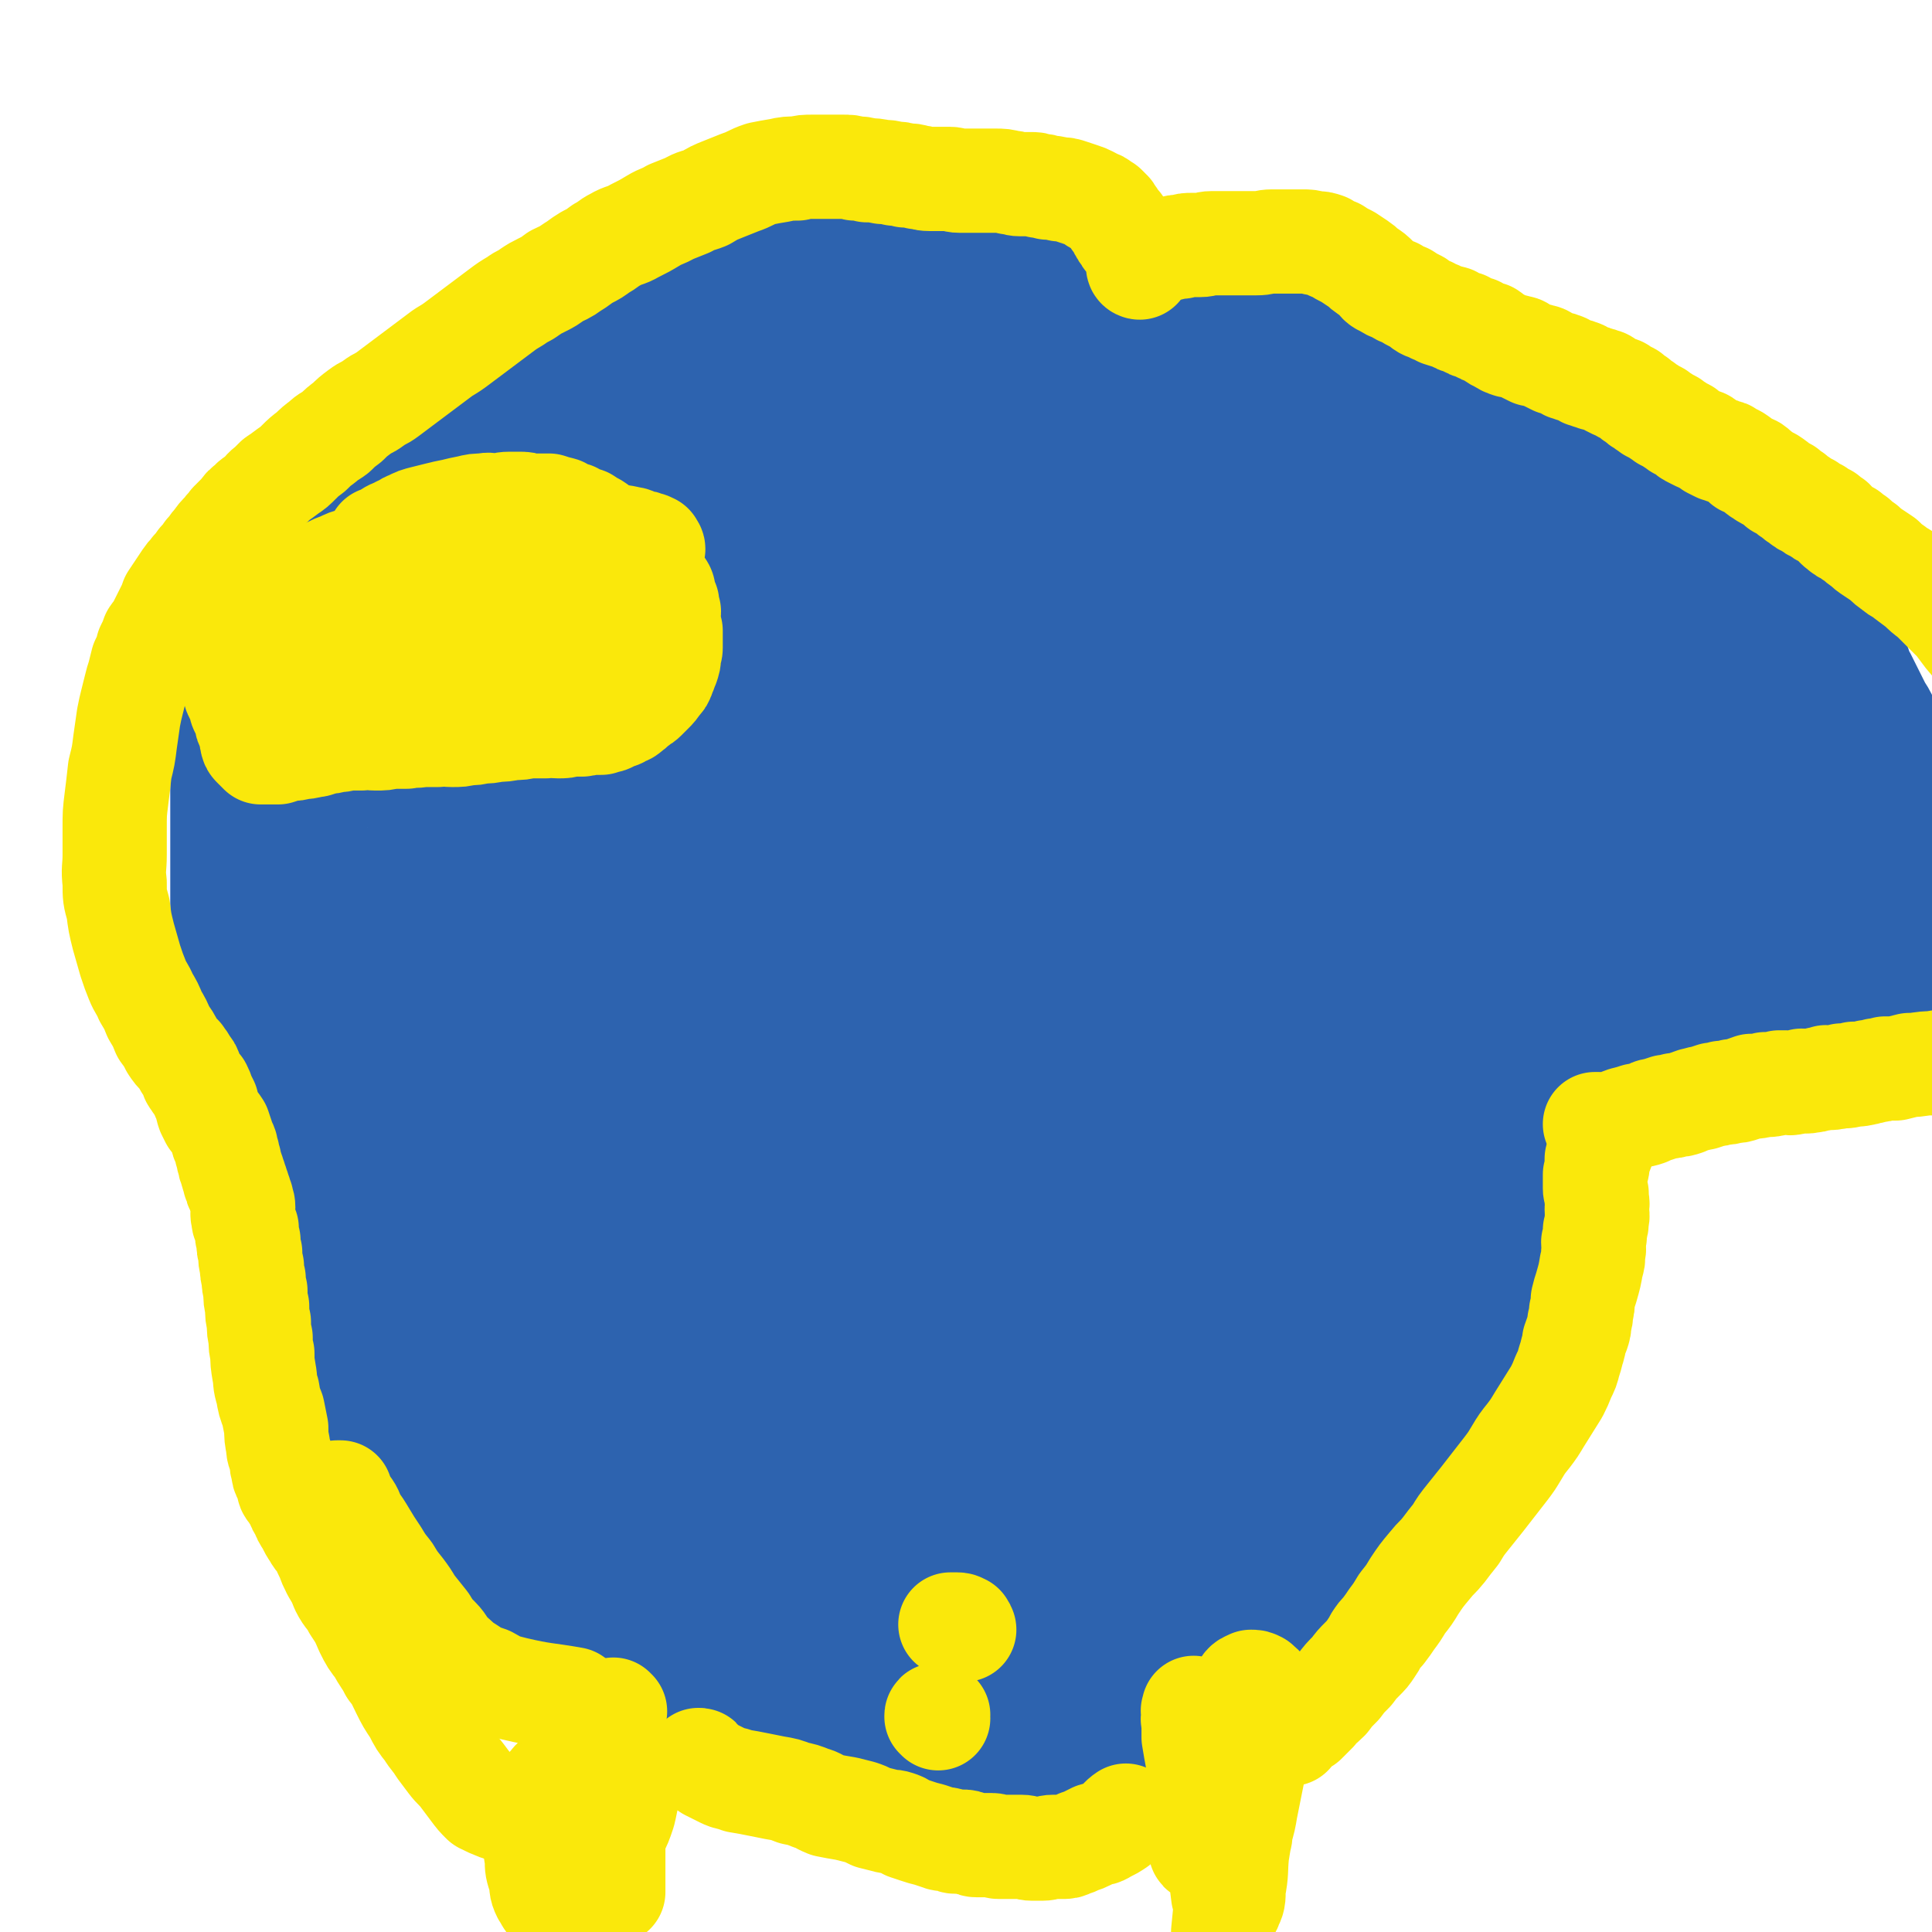 <svg viewBox='0 0 1112 1112' version='1.1' xmlns='http://www.w3.org/2000/svg' xmlns:xlink='http://www.w3.org/1999/xlink'><g fill='none' stroke='#2D63AF' stroke-width='30' stroke-linecap='round' stroke-linejoin='round'><path d='M760,177c0,0 -1,0 -1,-1 0,0 0,0 0,0 -1,-1 -1,0 -3,-1 -2,-1 -2,-1 -4,-2 -3,-2 -3,-2 -6,-4 -5,-2 -5,-1 -9,-4 -5,-2 -5,-3 -10,-5 -6,-3 -6,-3 -11,-6 -7,-3 -7,-3 -13,-6 -7,-3 -7,-3 -15,-6 -7,-3 -7,-3 -15,-6 -7,-2 -7,-2 -14,-3 -8,-3 -8,-3 -15,-5 -8,-1 -8,-1 -15,-3 -8,-1 -8,-2 -15,-3 -7,-1 -8,-1 -15,-1 -7,0 -7,0 -14,0 -8,0 -8,-1 -15,-1 -7,0 -7,0 -14,0 -8,0 -8,0 -16,1 -7,0 -7,0 -15,1 -6,0 -6,1 -13,2 -6,1 -6,1 -12,2 -6,1 -6,0 -12,1 -5,2 -5,2 -11,4 -5,2 -5,2 -10,3 -5,2 -5,1 -10,3 -6,1 -6,1 -11,2 -6,2 -6,3 -12,4 -6,2 -6,2 -12,4 -7,3 -7,3 -14,7 -6,3 -6,3 -12,6 -6,3 -6,4 -12,7 -5,3 -5,3 -10,6 -5,3 -5,2 -10,5 -5,3 -4,3 -9,6 -4,2 -4,2 -8,4 -4,3 -4,3 -8,5 -4,3 -4,3 -8,5 -4,2 -4,2 -8,5 -4,3 -4,3 -8,5 -4,3 -4,3 -8,5 -5,3 -5,3 -9,5 -4,2 -4,2 -8,4 -4,2 -4,3 -7,5 -4,2 -4,2 -8,4 -4,2 -4,2 -8,3 -4,2 -4,2 -7,4 -4,2 -4,2 -8,4 -3,2 -3,3 -6,5 -4,2 -4,2 -7,5 -3,3 -3,3 -6,6 -3,3 -3,3 -6,6 -3,3 -2,3 -5,7 -4,3 -4,3 -7,7 -3,3 -4,3 -6,7 -3,4 -3,4 -6,8 -2,4 -2,4 -5,8 -2,4 -2,4 -4,8 -1,3 -1,3 -3,7 -1,3 -1,3 -3,6 -2,3 -2,3 -4,6 -1,3 -1,3 -3,5 -1,3 -1,3 -3,5 -1,2 -1,3 -2,5 -1,3 -1,3 -3,5 -2,3 -2,3 -4,6 -1,2 -1,2 -2,5 -1,3 -2,3 -3,6 -1,3 -1,3 -2,7 -1,3 -1,3 -2,6 -1,3 -1,3 -2,6 -1,3 -1,3 -2,6 -1,3 -1,3 -2,5 -1,2 0,2 -1,4 -1,2 -1,2 -2,4 -1,2 -1,2 -1,3 0,1 0,1 0,2 0,1 -1,1 -1,2 -1,1 -1,0 -2,1 -1,1 -1,1 -1,2 -1,2 -1,2 -1,3 0,1 0,1 0,2 0,1 0,1 -1,2 0,1 -1,1 -1,2 0,1 0,1 0,2 -1,1 0,1 -1,1 0,1 -1,1 -1,2 0,0 0,0 0,1 0,0 -1,0 -1,0 0,-1 0,-1 0,-1 0,-1 0,-1 0,-1 '/></g>
<g fill='none' stroke='#2D63AF' stroke-width='60' stroke-linecap='round' stroke-linejoin='round'><path d='M140,400c0,0 -1,-1 -1,-1 0,0 1,1 1,2 0,1 0,1 0,2 0,1 -1,0 -1,1 0,2 0,2 -1,3 -1,3 -1,3 -2,5 -1,4 -1,4 -3,8 -1,4 -1,4 -2,8 -1,3 -1,3 -2,7 -1,3 -1,3 -1,6 0,2 0,2 0,5 0,3 0,3 0,7 0,4 0,4 0,8 0,4 0,4 0,8 0,3 0,3 0,6 0,3 0,3 0,7 0,3 0,3 0,6 0,3 0,3 0,5 0,3 0,3 0,6 0,3 0,3 0,6 0,3 0,3 0,5 0,4 0,4 0,7 0,2 0,2 0,5 0,3 0,3 0,6 0,3 1,3 1,5 0,4 0,4 0,7 0,4 1,4 1,8 0,3 0,3 0,6 0,3 1,3 1,6 0,3 0,4 0,7 0,2 0,2 1,5 0,3 1,3 1,6 0,3 0,3 0,6 0,3 0,3 1,6 0,3 1,3 1,6 0,3 0,3 0,6 0,2 0,2 1,5 0,2 0,2 1,5 0,3 0,3 1,6 1,3 1,3 2,6 0,4 0,4 1,7 0,5 0,5 1,9 0,5 1,5 2,9 0,5 0,5 1,11 0,5 0,5 1,11 0,5 0,5 1,11 1,6 1,6 2,13 0,6 0,6 1,11 1,6 1,6 2,13 0,5 0,5 2,10 1,5 1,5 3,10 2,5 3,5 5,9 2,5 2,5 4,9 2,4 2,4 4,8 2,4 2,4 4,7 2,4 2,4 4,8 3,4 3,4 5,8 3,4 3,4 6,8 3,4 3,4 6,7 4,4 4,4 8,8 3,4 3,4 7,7 4,4 3,4 7,8 3,4 3,4 6,7 3,3 3,3 5,7 2,2 2,2 4,5 2,2 2,2 3,4 2,1 2,1 4,3 1,1 1,1 3,3 1,1 1,1 2,3 1,2 0,2 1,3 2,4 2,4 4,7 3,4 3,4 5,7 3,4 3,4 7,8 3,5 3,5 7,9 4,5 4,5 8,10 3,4 3,4 7,9 3,3 3,3 5,6 3,3 3,3 5,7 2,2 2,2 4,4 3,3 3,3 5,5 3,3 3,3 6,5 3,3 3,3 5,5 3,2 3,2 6,4 2,1 2,1 5,3 3,1 3,1 6,2 3,1 3,1 6,2 3,1 3,1 6,2 3,1 3,1 6,2 3,1 3,1 7,2 4,1 4,1 8,2 3,1 3,1 7,2 3,1 3,1 7,3 3,1 3,1 6,3 4,1 4,1 8,3 4,1 4,2 8,4 5,2 5,2 10,4 5,2 5,2 10,5 5,2 5,2 10,4 5,2 5,3 10,5 4,1 4,1 9,2 3,1 3,1 7,2 4,1 4,1 8,2 3,1 3,0 7,1 4,1 4,1 8,2 4,1 4,1 8,2 4,1 4,1 9,2 4,1 4,1 8,2 3,1 3,1 6,2 3,1 3,0 6,1 3,1 3,1 6,2 4,1 4,1 8,2 4,1 4,1 8,2 5,1 5,1 10,2 4,0 4,0 8,0 4,0 4,1 8,1 4,0 4,0 8,0 3,0 3,0 7,0 4,0 4,0 8,0 4,0 4,0 8,0 5,0 5,0 10,-1 6,0 6,0 12,-1 4,0 5,0 9,-1 5,-1 6,-1 10,-2 6,-3 6,-3 12,-6 6,-3 6,-3 12,-7 5,-4 5,-4 10,-9 5,-4 5,-4 9,-9 5,-4 5,-3 10,-7 4,-4 4,-4 9,-7 4,-3 4,-3 8,-5 4,-3 4,-3 7,-5 4,-2 4,-3 8,-5 3,-3 4,-3 7,-5 4,-3 4,-3 9,-5 3,-2 3,-2 6,-4 3,-1 3,0 6,-1 3,-2 3,-2 6,-3 2,-2 3,-1 5,-3 3,-1 3,-1 5,-3 3,-1 3,-1 6,-3 2,-2 3,-2 5,-4 3,-3 2,-3 5,-5 2,-3 3,-3 5,-5 3,-3 3,-3 5,-6 2,-3 2,-3 4,-6 2,-3 2,-3 5,-5 2,-2 2,-2 5,-4 3,-2 3,-2 5,-4 2,-2 2,-2 4,-4 2,-1 2,-1 4,-3 2,-2 2,-2 4,-5 2,-3 2,-3 4,-6 2,-3 2,-3 4,-6 2,-4 2,-4 4,-7 3,-4 3,-3 6,-7 2,-3 2,-3 5,-7 2,-3 3,-3 5,-6 2,-4 2,-4 3,-8 2,-4 2,-4 4,-8 2,-4 2,-5 4,-9 2,-5 2,-5 4,-10 2,-5 3,-5 5,-10 2,-5 2,-6 3,-11 2,-4 2,-4 3,-9 1,-4 1,-4 1,-7 1,-5 1,-5 1,-9 1,-3 0,-3 0,-7 0,-3 0,-3 0,-6 0,-3 0,-3 0,-5 0,-3 1,-3 0,-5 0,-3 0,-3 0,-6 -1,-3 -1,-3 -1,-6 -1,-3 -1,-3 -1,-6 -1,-2 -1,-2 -1,-5 -1,-3 -2,-3 -2,-5 -1,-2 -1,-3 -1,-5 -1,-2 -1,-2 -1,-4 -1,-2 0,-2 -1,-4 0,-2 1,-2 0,-3 0,-2 0,-2 0,-3 -1,-2 -1,-2 -1,-3 0,-2 0,-2 0,-4 0,-3 0,-3 0,-5 0,-3 0,-3 0,-5 1,-3 1,-3 1,-5 1,-2 0,-2 0,-4 0,-2 0,-2 0,-3 0,-1 0,-1 0,-2 0,-2 0,-2 0,-3 0,-1 0,-1 0,-2 0,0 1,-1 0,-1 0,-1 0,-1 0,-1 -1,-1 -1,-1 -1,-2 -1,-2 -1,-2 -1,-3 -1,-2 0,-2 -1,-3 -1,-2 -2,-2 -3,-3 -1,-2 -1,-2 -2,-4 -1,-2 -1,-2 -2,-4 -1,-2 -1,-2 -2,-4 -1,-2 -2,-2 -2,-4 -1,-2 -1,-2 -1,-4 -1,-2 -1,-2 -1,-3 -1,-2 0,-2 -1,-3 0,-1 1,-1 0,-2 0,-1 0,-1 0,-2 -1,-1 0,-1 -1,-2 0,0 0,0 0,-1 0,0 0,0 0,-1 0,0 0,0 0,-1 0,0 0,0 0,-1 1,0 1,0 1,-1 1,0 1,0 1,-1 2,0 2,0 4,-1 2,0 2,-1 5,-1 5,-1 5,-1 10,-2 6,0 6,0 12,-1 7,-1 7,-1 14,-2 7,-1 7,-1 14,-2 5,0 5,0 11,0 5,1 5,1 10,1 6,1 6,1 12,1 6,1 6,0 12,0 6,1 6,0 12,0 6,1 6,1 11,1 6,1 6,1 11,1 5,1 5,0 10,0 5,1 5,0 9,0 4,0 4,0 9,0 3,0 3,1 7,0 5,0 5,0 10,-1 5,0 5,0 11,-1 5,-1 5,-1 11,-2 5,-1 5,-1 9,-2 5,-1 5,-2 9,-3 5,-2 5,-2 9,-3 4,-1 4,-1 8,-2 2,-1 2,-2 5,-3 2,-1 2,-1 4,-2 2,-1 2,-2 3,-3 1,-1 1,-1 2,-2 1,-2 1,-2 2,-4 1,-2 1,-2 1,-4 1,-3 1,-3 1,-6 1,-3 1,-3 1,-6 1,-4 1,-4 1,-8 1,-6 1,-6 1,-11 0,-7 0,-7 0,-13 -1,-6 -1,-6 -1,-12 -1,-6 -1,-6 -1,-13 -1,-6 -1,-6 -2,-13 -2,-6 -2,-6 -4,-12 -2,-5 -1,-5 -3,-10 -2,-5 -2,-5 -4,-10 -2,-3 -2,-3 -3,-7 -2,-5 -1,-5 -3,-9 -2,-4 -2,-4 -3,-8 -1,-3 -1,-3 -2,-7 -2,-3 -2,-3 -3,-7 -2,-4 -2,-3 -4,-7 -2,-4 -2,-4 -4,-8 -2,-4 -2,-4 -4,-8 -2,-3 -2,-3 -3,-7 -2,-3 -2,-3 -4,-7 -2,-3 -3,-2 -5,-5 -2,-4 -2,-4 -5,-8 -2,-4 -2,-4 -5,-8 -2,-4 -3,-4 -5,-8 -2,-3 -2,-3 -4,-7 -2,-3 -2,-3 -5,-5 -2,-3 -2,-4 -5,-6 -3,-4 -3,-4 -6,-6 -3,-4 -3,-4 -7,-8 -4,-3 -4,-3 -8,-7 -3,-2 -3,-2 -7,-5 -3,-2 -3,-3 -6,-5 -3,-2 -3,-2 -7,-4 -4,-2 -3,-3 -8,-5 -4,-2 -4,-2 -8,-4 -6,-2 -6,-3 -11,-5 -6,-2 -6,-2 -11,-4 -6,-2 -6,-2 -13,-4 -6,-2 -6,-3 -13,-5 -6,-2 -6,-1 -12,-3 -6,-1 -6,-2 -11,-3 -6,-1 -6,-1 -12,-3 -5,-1 -5,-1 -11,-3 -6,-1 -6,-1 -11,-3 -6,-1 -6,-2 -11,-4 -5,-2 -5,-2 -10,-4 -6,-2 -6,-2 -11,-4 -4,-2 -4,-2 -8,-4 -5,-2 -5,-2 -9,-5 -5,-2 -5,-2 -9,-5 -4,-2 -4,-2 -8,-4 -4,-1 -4,-1 -8,-3 -3,-2 -3,-2 -6,-4 -3,-2 -3,-2 -6,-4 -3,-2 -3,-2 -6,-4 -3,-2 -3,-2 -7,-5 -3,-2 -3,-2 -6,-5 -2,-2 -2,-2 -5,-5 -2,-2 -2,-2 -4,-5 -2,-2 -2,-2 -4,-5 -2,-2 -2,-2 -3,-4 -1,-1 -1,-2 -2,-4 -1,-2 -1,-2 -2,-4 -1,-2 -1,-2 -1,-4 -1,-3 -1,-3 -1,-6 -1,-2 -1,-2 -1,-5 0,-2 0,-2 0,-4 '/></g>
<g fill='none' stroke='#FAE80B' stroke-width='60' stroke-linecap='round' stroke-linejoin='round'><path d='M318,324c0,0 -1,0 -1,-1 0,0 1,0 1,0 2,-1 2,0 4,-1 3,0 3,-1 6,-1 3,-1 3,-1 7,-2 3,-1 3,-1 7,-1 3,-1 3,0 6,0 3,-1 3,-1 6,-1 3,0 3,0 6,0 3,1 3,0 7,1 3,0 3,0 7,0 3,1 3,2 7,3 4,2 4,2 8,3 4,2 4,2 8,4 4,2 4,2 8,4 3,2 3,2 6,4 2,2 3,1 4,3 2,2 2,3 3,5 2,2 2,2 3,4 2,2 2,2 3,4 1,2 1,2 2,4 0,2 0,2 0,4 0,2 0,2 0,4 0,2 0,2 -1,5 -1,2 -1,3 -2,5 -1,3 -2,3 -4,6 -2,3 -2,3 -4,6 -3,4 -3,3 -6,7 -3,3 -3,3 -5,6 -3,2 -4,2 -6,4 -3,2 -3,3 -6,5 -2,2 -2,2 -5,4 -4,2 -4,2 -8,4 -4,2 -4,2 -8,4 -4,2 -4,2 -8,3 -5,2 -5,2 -9,3 -5,1 -5,2 -10,2 -5,1 -5,1 -10,1 -5,1 -5,1 -10,1 -5,1 -5,1 -10,1 -5,1 -5,1 -10,1 -6,1 -6,1 -12,1 -5,1 -5,1 -10,2 -4,0 -4,0 -9,0 -4,1 -4,1 -8,1 -4,0 -4,0 -7,0 -4,0 -4,0 -8,0 -3,0 -3,0 -6,0 -3,0 -3,0 -5,0 -1,-1 -1,-1 -3,-1 -2,-1 -2,-1 -3,-1 -3,-1 -3,-1 -5,-1 -3,-1 -3,-1 -5,-1 -3,-1 -3,-1 -5,-1 -3,-1 -3,-1 -5,-2 -3,-1 -3,-1 -5,-1 -3,-1 -3,-1 -5,-1 -2,-1 -2,-1 -5,-1 -2,-1 -2,-1 -4,-2 -2,-1 -2,-1 -4,-1 -2,-1 -2,-1 -4,-1 -1,-1 -1,-1 -3,-1 -2,-1 -2,-1 -4,-1 -1,-1 -1,-1 -3,-2 -1,-1 -1,-1 -3,-2 -2,-1 -2,-1 -4,-2 -1,-1 -1,-1 -2,-2 -1,-1 -2,-1 -3,-1 -1,-1 -1,-1 -2,-2 -1,-1 0,-1 -1,-2 0,-1 -1,-1 -1,-2 0,-1 0,-1 0,-2 0,-1 0,-1 0,-2 0,-2 -1,-2 -1,-3 0,-2 0,-2 0,-4 0,-2 0,-2 0,-4 0,-3 1,-3 1,-5 0,-2 0,-2 0,-5 0,-3 -1,-3 0,-6 0,-3 1,-3 2,-6 1,-2 1,-2 2,-5 0,-3 0,-3 1,-5 0,-2 1,-2 2,-4 1,-2 1,-2 3,-4 1,-2 2,-2 4,-4 2,-2 1,-2 4,-4 1,-2 2,-1 3,-3 2,-2 2,-2 4,-4 3,-2 3,-1 6,-3 4,-2 4,-2 7,-4 4,-2 4,-2 8,-3 4,-2 4,-2 8,-3 4,-2 4,-2 9,-3 5,-2 5,-2 11,-3 6,-2 6,-2 13,-3 7,-2 7,-2 13,-3 7,-2 7,-2 13,-3 8,-1 8,-1 15,-1 8,-1 8,-1 16,-1 8,-1 8,-1 16,-1 7,-1 7,-1 14,-1 6,0 6,0 12,0 5,0 5,0 10,0 3,0 3,0 7,0 3,0 3,0 6,0 3,0 3,0 5,0 2,0 2,0 3,0 2,1 2,1 3,1 1,1 1,1 1,3 1,0 2,1 2,2 0,0 -1,0 -1,1 -1,1 -1,1 -3,2 -2,2 -2,3 -4,4 -4,3 -5,3 -9,5 -6,3 -6,3 -12,5 -7,3 -7,3 -15,5 -9,3 -10,2 -19,5 -11,3 -11,3 -21,5 -11,2 -11,2 -21,4 -9,2 -9,2 -18,5 -7,2 -7,2 -15,4 -7,2 -7,2 -14,5 -5,2 -5,2 -10,4 -4,2 -4,2 -8,4 -4,2 -4,2 -7,4 -1,1 -1,2 -2,3 0,1 -1,1 0,2 0,1 1,1 2,1 1,1 1,2 3,2 5,2 5,2 10,2 9,2 9,2 18,2 11,1 11,2 23,2 12,0 12,0 24,-1 11,-1 11,-1 22,-2 8,-1 8,-1 17,-2 7,-1 7,-1 14,-2 5,-1 5,-1 10,-2 2,-1 2,0 4,-1 2,-1 2,-1 3,-2 1,-1 1,-1 2,-2 1,0 1,1 1,1 0,0 -1,-1 -2,0 -2,0 -2,0 -4,1 -4,2 -4,3 -8,5 -8,3 -8,2 -16,6 -11,4 -11,4 -22,8 -12,5 -12,5 -23,9 -10,3 -10,3 -20,7 -7,2 -7,2 -14,4 -4,2 -4,2 -9,3 -2,1 -2,1 -4,1 0,0 -1,0 -1,0 2,-1 2,-1 5,-1 6,-1 6,-1 12,-2 11,-2 11,-2 21,-4 15,-2 15,-3 30,-5 17,-4 17,-3 33,-7 17,-3 17,-3 34,-7 14,-3 14,-3 28,-6 11,-3 11,-3 22,-6 6,-2 6,-2 12,-3 3,-1 3,0 5,-1 1,-1 3,-2 2,-2 -1,0 -3,1 -6,1 -2,1 -2,1 -5,1 -3,1 -3,1 -7,1 -4,1 -4,1 -9,1 -5,1 -5,1 -11,1 -6,1 -6,2 -12,2 -7,1 -7,1 -14,1 -6,1 -6,1 -12,2 -7,1 -7,1 -13,2 -4,1 -4,2 -9,2 -4,1 -4,1 -8,1 -3,0 -3,0 -6,0 -2,-1 -2,-1 -3,-2 -1,-1 -1,-1 -2,-2 -1,-1 0,-2 0,-3 0,-1 -1,-1 0,-2 0,-1 1,0 1,-1 0,-1 0,-1 0,-2 0,-1 1,-1 1,-2 0,-1 0,-1 -1,-2 -1,-1 -1,-1 -3,-1 -2,-1 -2,-1 -4,-2 -4,-1 -4,-1 -8,-1 -6,0 -6,0 -11,0 -7,1 -7,0 -13,1 -7,1 -7,2 -14,3 -6,2 -6,2 -12,4 -4,2 -4,2 -9,4 -4,2 -4,2 -8,4 -3,2 -3,2 -7,3 -2,2 -2,2 -5,2 -3,1 -3,1 -6,1 -2,1 -2,1 -4,2 -3,0 -3,0 -5,0 -2,1 -2,2 -4,2 -3,1 -3,1 -6,1 -2,0 -2,0 -4,0 -3,0 -3,0 -5,0 -1,0 -1,0 -2,-1 0,0 0,-1 0,-1 '/></g>
<g fill='none' stroke='#2D63AF' stroke-width='60' stroke-linecap='round' stroke-linejoin='round'><path d='M630,438c0,0 -1,-1 -1,-1 0,1 0,2 -1,3 -1,4 -1,4 -2,7 -4,12 -4,12 -9,23 -8,20 -8,20 -17,40 -11,24 -12,24 -23,49 -11,23 -11,23 -22,47 -9,20 -9,20 -17,41 -5,12 -4,13 -8,26 -1,6 -3,8 -2,13 0,1 3,1 5,-1 9,-8 9,-9 17,-20 15,-20 15,-21 30,-41 19,-27 18,-27 38,-53 21,-28 21,-29 44,-56 20,-24 20,-24 41,-46 14,-16 14,-15 30,-30 7,-8 7,-7 14,-15 3,-2 6,-4 5,-4 -1,0 -4,2 -9,5 -11,8 -11,8 -22,17 -18,14 -18,14 -35,28 -18,17 -19,16 -37,33 -20,19 -19,20 -39,40 -18,19 -18,19 -36,38 -14,16 -14,17 -29,32 -11,11 -11,11 -23,21 -6,6 -7,7 -14,10 -1,1 -2,-2 -1,-4 4,-10 5,-11 12,-21 13,-20 14,-20 29,-39 21,-25 21,-25 43,-49 23,-24 24,-24 48,-46 21,-20 21,-20 43,-40 18,-15 18,-15 36,-31 11,-9 11,-8 21,-18 3,-4 4,-5 6,-9 0,-2 -1,-3 -3,-3 -3,-1 -3,0 -6,0 '/><path d='M447,313c0,0 -1,-1 -1,-1 1,0 1,0 2,1 2,0 2,0 3,1 2,0 2,0 3,1 4,1 4,1 7,3 1,0 1,0 2,2 2,1 1,1 2,2 2,2 2,2 3,4 2,2 2,2 2,4 1,2 1,2 2,5 0,2 0,2 1,5 0,2 0,2 0,5 0,3 0,3 0,6 0,3 0,3 -1,7 -1,3 -1,3 -2,7 -1,3 -1,3 -3,6 -1,3 -1,3 -4,7 -2,3 -1,3 -4,6 -2,3 -2,2 -5,5 -2,3 -2,3 -5,6 -2,2 -2,2 -5,4 -2,2 -2,2 -4,4 -2,2 -2,2 -4,5 -2,2 -2,2 -4,4 -2,2 -2,2 -5,4 -2,2 -2,3 -4,5 -2,2 -2,2 -4,4 -3,2 -3,2 -6,5 -2,2 -2,2 -4,4 -2,2 -2,2 -4,4 -2,2 -2,2 -4,3 -1,1 -1,1 -3,2 -2,2 -2,1 -4,2 -3,1 -3,2 -6,2 -2,1 -2,1 -5,1 -3,1 -3,1 -6,2 -2,1 -2,2 -5,2 -3,1 -3,1 -6,1 -3,1 -3,2 -6,2 -3,1 -3,1 -6,1 -2,1 -2,0 -4,1 -3,0 -3,0 -6,0 -2,1 -2,1 -5,1 -3,0 -3,0 -6,0 -2,0 -2,-1 -4,0 -3,0 -3,0 -6,0 -4,1 -4,1 -7,1 -3,1 -3,1 -6,1 -4,1 -4,2 -7,2 -2,1 -2,1 -4,1 -3,1 -4,0 -7,1 -3,0 -3,0 -6,0 -4,1 -4,0 -8,1 -3,0 -3,0 -6,0 -5,1 -5,1 -9,2 -4,0 -4,0 -8,0 -4,1 -4,1 -9,2 -3,0 -3,0 -7,0 -4,1 -4,1 -8,1 -3,0 -3,0 -7,0 -2,0 -2,0 -5,0 -3,0 -3,0 -5,0 -3,0 -3,0 -5,0 -1,0 -1,0 -3,0 -1,0 -1,0 -3,0 -1,0 -1,0 -3,0 -1,0 -1,0 -3,0 -1,0 -1,0 -3,0 -1,0 -1,0 -2,0 -1,0 -1,0 -2,0 -1,0 -1,-1 -2,0 -1,0 -1,0 -2,0 -1,1 -1,1 -2,1 -1,1 -1,2 -2,3 -1,2 0,2 -1,3 -1,2 -1,1 -2,3 -1,2 -1,2 -2,5 -1,2 -1,2 -2,5 -1,3 0,3 -1,7 -1,3 -1,3 -2,7 -1,3 -1,3 -2,7 -1,3 0,3 -1,6 0,4 0,4 -1,7 -1,3 -1,3 -2,7 -1,3 -1,3 -1,7 0,3 0,3 0,6 0,3 -1,3 -1,6 0,3 0,3 0,6 0,3 0,3 0,6 0,2 0,2 0,5 0,3 1,3 1,6 0,3 -1,3 0,6 0,4 1,4 2,7 1,4 1,4 2,8 1,4 1,4 2,9 0,5 0,5 1,10 1,5 1,5 2,10 0,5 0,5 1,10 1,5 1,5 2,9 1,5 1,5 2,10 1,5 1,5 2,10 1,5 0,5 2,10 0,4 1,4 2,8 1,3 1,3 2,6 0,3 1,3 2,6 0,2 0,2 1,4 0,2 0,2 0,4 0,2 0,2 1,3 0,1 0,1 0,2 0,1 0,1 1,2 0,1 1,1 1,3 0,1 0,1 0,3 0,2 0,2 1,5 0,2 0,2 1,5 1,2 1,2 2,5 1,3 1,3 2,6 1,3 1,3 2,6 1,3 0,3 2,6 1,3 1,3 3,6 1,2 1,2 2,5 2,2 2,2 4,4 2,2 2,2 4,4 1,2 0,2 2,4 1,1 1,1 2,3 1,1 1,1 1,3 1,1 1,1 2,3 0,2 0,2 1,4 0,2 0,2 2,4 1,3 1,3 3,6 2,2 2,3 4,5 3,3 3,3 6,6 3,2 3,3 5,6 3,3 3,3 5,6 3,2 3,2 5,5 3,4 3,4 6,7 3,4 3,4 6,7 3,4 3,4 6,8 4,4 4,4 8,9 4,3 4,3 8,7 4,4 4,4 8,7 4,4 4,4 8,7 3,2 3,2 7,4 4,2 4,2 8,4 3,1 3,1 7,2 3,1 3,0 5,1 3,1 3,1 5,1 3,1 3,0 5,1 3,1 3,1 5,2 4,1 4,1 8,2 4,1 4,1 8,3 5,2 5,2 10,4 4,2 4,2 9,4 4,2 3,2 8,4 4,2 4,2 9,4 4,1 4,1 9,3 5,1 5,1 10,3 4,1 4,1 9,2 6,1 6,1 11,1 6,1 6,1 12,1 7,0 7,0 14,0 8,0 8,0 15,-1 9,-1 9,-1 17,-3 11,-3 12,-3 22,-7 14,-6 14,-7 27,-15 16,-10 17,-10 32,-22 16,-13 16,-13 31,-27 18,-16 19,-16 36,-33 17,-16 17,-16 33,-34 14,-15 14,-15 27,-32 11,-15 12,-14 20,-31 7,-12 7,-13 10,-27 3,-12 3,-12 3,-25 -1,-10 -1,-11 -4,-20 -4,-10 -5,-11 -12,-19 -7,-8 -7,-9 -17,-14 -12,-7 -13,-8 -27,-9 -20,-2 -21,-2 -41,1 -25,4 -26,4 -50,14 -29,11 -29,11 -55,27 -28,17 -28,19 -53,39 -22,18 -22,18 -42,38 -16,16 -16,16 -30,34 -8,10 -9,11 -13,22 -1,4 0,8 3,8 8,1 10,-1 19,-5 18,-9 18,-10 34,-21 23,-18 23,-18 44,-38 27,-23 26,-24 51,-49 28,-27 29,-27 57,-54 25,-24 25,-24 50,-48 19,-19 20,-19 39,-38 12,-12 13,-11 22,-24 3,-4 5,-8 3,-10 -5,-3 -9,-1 -17,1 -22,6 -22,7 -44,17 -33,15 -33,15 -64,34 -39,24 -38,25 -75,51 -35,25 -35,25 -68,52 -32,26 -31,27 -62,53 -22,19 -22,19 -44,38 -12,10 -12,13 -25,20 -2,1 -4,-1 -3,-3 6,-16 8,-17 19,-32 21,-31 20,-32 44,-61 31,-37 30,-38 65,-73 35,-34 36,-33 75,-64 31,-25 31,-25 64,-47 26,-17 27,-17 53,-32 16,-10 16,-9 31,-18 6,-3 11,-6 11,-6 -1,-1 -7,1 -13,4 -19,6 -19,6 -38,14 -31,13 -31,13 -62,28 -37,17 -38,17 -74,36 -36,18 -36,18 -70,39 -29,17 -28,18 -56,35 -19,12 -19,12 -38,24 -11,6 -11,6 -21,13 -1,0 -2,1 -1,0 7,-6 9,-7 18,-14 17,-14 16,-14 33,-28 27,-22 27,-22 54,-43 31,-23 30,-24 61,-46 31,-21 32,-21 63,-42 26,-16 26,-16 52,-31 18,-11 18,-11 37,-21 10,-5 10,-4 20,-10 1,0 1,-1 1,-1 -14,5 -15,5 -28,12 -28,14 -28,14 -56,29 -38,21 -38,20 -76,43 -43,25 -42,26 -85,54 -40,25 -40,26 -80,52 -32,20 -31,20 -63,39 -18,12 -19,14 -38,21 -4,2 -10,1 -9,-2 4,-11 8,-14 19,-26 21,-21 21,-21 45,-39 31,-24 31,-24 64,-45 31,-20 32,-19 65,-36 32,-16 33,-16 66,-29 25,-11 25,-11 51,-20 15,-5 16,-6 31,-9 1,0 3,1 2,2 -10,6 -12,6 -24,12 -27,12 -27,12 -54,24 -36,16 -36,16 -72,32 -39,17 -39,17 -78,34 -33,15 -33,15 -66,30 -21,9 -21,10 -42,18 -9,3 -15,7 -18,4 -2,-1 3,-7 8,-12 15,-14 15,-13 32,-25 25,-19 25,-19 52,-36 30,-19 30,-19 61,-37 26,-15 27,-15 54,-28 22,-11 23,-10 45,-20 13,-5 13,-6 26,-10 1,0 3,1 2,1 -13,8 -15,7 -29,15 -26,14 -26,14 -51,28 -34,19 -34,19 -68,39 -31,18 -31,18 -61,36 -23,13 -23,13 -45,26 -12,7 -12,7 -23,13 -3,1 -6,3 -5,2 3,-4 6,-6 12,-12 10,-9 10,-9 20,-19 10,-10 11,-10 20,-19 7,-7 7,-7 13,-13 2,-3 3,-4 3,-5 0,-1 -2,0 -4,0 -4,1 -4,1 -8,1 -6,1 -6,2 -12,3 -5,1 -5,2 -10,3 -4,1 -4,1 -8,2 -4,0 -4,-1 -7,0 -2,1 -3,1 -4,3 -2,4 -2,5 -4,11 -2,11 -2,11 -4,23 -1,14 -1,14 -1,27 0,11 0,11 2,21 0,5 1,7 3,8 2,1 3,-1 5,-3 4,-5 4,-5 6,-11 3,-7 3,-7 5,-15 3,-8 3,-8 4,-16 1,-6 0,-6 0,-13 0,-6 0,-6 -1,-11 -1,-4 0,-5 -3,-7 -1,-2 -3,-3 -5,-2 -4,3 -4,4 -6,9 -5,10 -4,10 -6,21 -4,17 -4,17 -6,35 -2,21 -1,21 -1,43 0,19 0,19 2,39 2,14 2,15 6,28 4,10 4,10 10,19 2,4 4,8 6,7 3,0 3,-4 4,-9 1,-11 0,-11 0,-23 1,-17 1,-17 2,-34 2,-15 1,-15 3,-30 1,-7 2,-7 4,-13 0,-3 1,-7 1,-5 1,10 0,14 1,28 0,18 0,18 1,36 2,25 1,25 4,50 3,24 2,25 9,48 6,21 6,22 16,41 8,13 8,15 20,25 7,6 10,10 19,8 9,-1 11,-5 17,-14 9,-15 8,-17 12,-34 6,-24 6,-24 8,-49 2,-26 1,-26 0,-52 0,-19 0,-19 -3,-38 -1,-10 -1,-10 -5,-20 -1,-3 -1,-4 -4,-6 -1,-1 -3,-1 -4,1 -5,4 -5,5 -8,12 -8,13 -8,13 -14,28 -11,22 -11,22 -19,46 -10,26 -10,26 -17,52 -6,22 -6,22 -11,43 -3,14 -4,14 -6,27 0,3 1,7 2,5 6,-6 7,-9 13,-19 13,-23 12,-24 24,-47 17,-32 17,-32 33,-64 15,-31 15,-31 30,-62 12,-23 13,-23 24,-46 6,-11 7,-11 10,-23 1,-4 2,-8 0,-8 -5,1 -8,4 -14,9 -12,12 -12,13 -24,27 -19,26 -20,25 -38,53 -17,26 -17,26 -31,55 -13,24 -13,24 -23,50 -6,14 -7,14 -10,29 -1,5 -1,10 1,10 5,-1 7,-4 13,-10 13,-14 14,-15 25,-31 15,-21 15,-22 28,-45 13,-23 13,-23 24,-47 8,-18 7,-18 13,-36 4,-10 4,-11 6,-21 0,-3 1,-6 -1,-7 -4,-1 -6,0 -11,2 -10,5 -10,5 -19,11 -13,9 -14,9 -24,20 -13,13 -13,14 -23,29 -10,13 -9,14 -16,29 -7,13 -6,14 -11,28 -3,7 -4,10 -4,15 0,2 2,0 4,-1 8,-9 7,-9 14,-18 14,-18 14,-18 28,-35 19,-25 19,-25 37,-50 12,-15 12,-15 24,-31 '/><path d='M261,671c0,0 -1,-1 -1,-1 0,1 1,1 1,3 0,2 0,2 0,5 0,9 -1,9 0,18 2,15 2,15 4,29 3,18 3,18 7,36 3,15 3,15 8,29 3,11 3,11 7,21 3,7 3,8 8,13 3,3 5,4 8,3 6,-2 7,-4 10,-10 5,-11 4,-11 7,-23 4,-16 4,-16 5,-32 2,-18 1,-18 2,-35 0,-16 1,-16 0,-31 -1,-12 -1,-12 -3,-23 -2,-8 -2,-9 -5,-16 -3,-5 -3,-5 -7,-8 -3,-2 -3,-4 -6,-4 -4,1 -5,2 -7,5 -5,9 -5,10 -8,20 -5,19 -5,19 -8,38 -4,25 -4,25 -6,51 -1,26 -1,26 0,51 1,14 2,14 4,27 '/><path d='M341,622c0,0 -1,0 -1,-1 0,-1 1,-1 1,-2 -1,-2 -1,-2 -2,-4 -2,-4 -1,-5 -4,-8 -4,-4 -4,-6 -8,-7 -5,-2 -6,-2 -11,1 -7,3 -8,4 -13,11 -9,12 -9,12 -15,26 -8,20 -9,20 -13,41 -6,27 -4,27 -7,54 -2,25 -2,25 -2,49 0,21 -1,22 1,42 2,13 1,14 6,25 2,4 5,6 9,4 6,-4 7,-8 11,-17 9,-17 9,-17 15,-35 6,-22 6,-23 10,-46 4,-23 3,-24 6,-48 2,-18 2,-18 4,-36 0,-10 1,-10 0,-19 0,-4 0,-5 -3,-7 -2,-2 -3,-2 -6,-1 -6,2 -7,2 -12,6 -8,6 -9,5 -15,12 -7,10 -8,11 -12,23 -6,14 -6,15 -8,30 -4,20 -4,20 -5,41 -1,20 -1,20 0,40 0,15 1,15 3,29 2,7 1,11 4,13 3,1 5,-2 8,-5 9,-11 8,-12 15,-25 11,-18 11,-18 21,-38 11,-21 11,-21 22,-43 9,-18 9,-18 19,-35 5,-11 6,-11 12,-22 3,-6 4,-6 5,-12 1,-2 0,-3 -1,-3 -5,1 -6,3 -11,6 -10,8 -10,8 -19,17 -12,13 -14,12 -22,28 -11,19 -11,20 -16,41 -6,24 -7,24 -7,48 -1,26 -1,27 4,53 5,19 4,22 16,38 8,11 11,13 24,14 15,2 18,-1 32,-8 19,-9 20,-10 36,-25 18,-17 19,-18 32,-39 14,-20 13,-21 22,-44 8,-19 7,-20 12,-39 5,-17 6,-17 7,-34 1,-11 3,-13 -1,-22 -3,-6 -6,-8 -13,-8 -13,0 -14,2 -26,8 -19,8 -20,8 -35,20 -19,15 -20,15 -34,33 -16,21 -16,22 -26,46 -10,24 -10,24 -14,49 -3,20 -4,21 0,40 3,13 4,16 14,24 11,8 14,8 28,7 18,-1 19,-2 35,-11 20,-11 21,-12 37,-29 18,-18 17,-20 31,-42 13,-22 13,-23 23,-47 7,-19 7,-19 10,-39 2,-11 4,-13 1,-23 -2,-5 -4,-6 -10,-7 -9,-1 -10,0 -20,3 -15,5 -16,5 -30,12 -15,9 -16,9 -30,20 -13,10 -13,10 -24,24 -11,14 -12,14 -19,30 -8,16 -8,16 -11,34 -5,19 -5,20 -5,40 0,18 -1,19 4,36 3,10 3,14 12,19 6,5 9,4 16,1 11,-4 11,-6 19,-14 12,-12 12,-12 21,-26 10,-15 10,-15 18,-32 7,-15 8,-15 12,-31 3,-13 4,-14 3,-26 -1,-9 0,-11 -5,-17 -4,-6 -7,-7 -14,-7 -10,1 -11,2 -20,8 -14,9 -15,10 -26,23 -15,16 -15,16 -26,35 -10,16 -10,17 -17,35 -5,13 -6,14 -6,28 -1,7 -1,11 4,14 5,3 8,1 15,-2 14,-6 14,-6 26,-15 19,-12 19,-13 37,-26 20,-15 20,-16 40,-31 22,-17 22,-18 43,-35 16,-12 16,-12 32,-25 11,-8 11,-9 21,-17 5,-4 6,-4 9,-8 1,-1 0,-2 -1,-2 -8,2 -8,3 -16,7 -15,7 -15,7 -30,15 -20,11 -21,11 -40,24 -21,13 -21,13 -40,27 -14,10 -15,10 -27,22 -6,6 -8,8 -11,14 -1,1 2,1 4,1 12,-6 12,-7 24,-15 20,-13 20,-13 39,-28 24,-17 24,-17 46,-36 25,-21 24,-21 49,-42 24,-21 24,-21 48,-41 20,-17 20,-17 40,-33 14,-13 14,-12 29,-25 10,-8 10,-7 19,-16 5,-3 5,-4 8,-8 1,0 0,-1 0,-1 -7,3 -7,4 -14,9 -17,10 -17,10 -34,22 -28,19 -28,19 -55,39 -30,23 -31,22 -61,46 -29,24 -29,24 -58,50 -21,18 -21,19 -41,38 -9,8 -15,14 -18,17 -1,1 4,-5 9,-9 16,-15 16,-15 34,-29 29,-23 28,-23 58,-45 35,-25 35,-24 72,-47 36,-23 36,-23 72,-44 33,-18 33,-18 65,-36 23,-12 23,-11 46,-24 13,-8 14,-7 26,-16 3,-3 5,-7 3,-7 -7,-2 -12,-1 -22,2 -24,5 -25,5 -48,13 -33,12 -34,12 -66,26 -39,18 -39,19 -77,40 -36,20 -35,21 -70,42 -25,16 -25,17 -50,33 -12,8 -13,9 -25,16 -1,0 -1,-2 0,-3 12,-12 13,-12 27,-24 26,-20 26,-20 53,-39 37,-26 37,-26 76,-50 36,-22 36,-22 75,-41 37,-18 37,-18 76,-32 31,-12 31,-11 62,-20 21,-6 21,-5 41,-9 9,-2 15,-4 18,-3 2,0 -4,2 -8,3 -18,8 -19,8 -37,15 -33,14 -33,13 -65,27 -46,21 -46,21 -91,44 -48,25 -49,25 -96,54 -43,26 -43,27 -85,56 -30,21 -30,22 -60,44 -14,10 -16,11 -29,21 0,0 1,0 2,-1 20,-14 20,-15 41,-28 36,-23 35,-24 73,-44 48,-25 48,-25 98,-46 46,-19 46,-19 94,-33 41,-13 42,-13 84,-20 26,-5 28,-8 52,-4 9,1 16,6 14,13 -4,13 -12,15 -26,26 -30,25 -31,23 -64,46 -43,29 -44,28 -87,58 -45,30 -45,30 -89,62 -34,25 -33,26 -67,51 -21,16 -21,17 -44,32 -6,4 -14,8 -14,6 1,-3 7,-9 16,-16 20,-16 20,-16 42,-29 31,-20 30,-21 63,-37 37,-19 37,-20 75,-35 34,-14 34,-13 69,-23 25,-8 25,-8 50,-13 15,-3 17,-4 31,-4 3,1 5,4 3,6 -10,10 -13,10 -28,18 -24,14 -24,13 -48,27 -31,16 -31,17 -62,34 -26,14 -26,14 -52,27 -17,9 -17,10 -35,17 -8,3 -13,5 -16,3 -3,-2 1,-8 5,-12 13,-14 14,-13 29,-25 22,-18 22,-18 44,-35 24,-18 24,-18 48,-35 20,-14 20,-14 40,-27 11,-7 12,-6 23,-14 1,0 2,-3 0,-2 -14,3 -15,4 -30,10 -30,13 -30,12 -59,27 -39,19 -38,19 -76,40 -37,21 -37,20 -74,42 -30,18 -30,19 -60,37 -16,10 -16,12 -33,20 -2,1 -6,0 -5,-2 9,-12 12,-13 25,-25 25,-21 25,-21 53,-41 31,-22 31,-22 64,-41 35,-20 35,-20 71,-37 26,-14 27,-13 54,-25 15,-6 16,-6 31,-12 1,0 1,-1 0,-1 -15,5 -16,5 -32,12 -31,13 -32,12 -62,27 -41,19 -41,19 -81,41 -37,21 -37,21 -73,44 -26,16 -26,17 -51,35 -13,10 -15,11 -25,21 -1,1 1,1 3,0 15,-11 15,-12 31,-24 27,-20 27,-20 55,-39 32,-23 31,-23 64,-44 33,-21 33,-21 67,-41 26,-15 26,-15 53,-30 14,-8 15,-7 29,-15 2,-1 5,-4 3,-3 -10,3 -13,4 -26,9 -27,11 -27,11 -53,24 -34,18 -34,17 -66,38 -32,21 -32,21 -62,44 -25,19 -24,20 -47,41 -13,12 -15,11 -24,25 -3,4 -4,10 0,11 8,2 13,-2 24,-6 23,-9 22,-10 45,-20 28,-13 28,-13 56,-27 25,-11 25,-12 50,-23 22,-9 22,-9 45,-17 14,-5 14,-6 30,-9 6,-2 10,-3 13,-2 2,1 -1,4 -4,7 -10,9 -11,8 -22,16 -17,13 -16,13 -33,26 -16,11 -16,11 -32,23 -12,10 -13,10 -25,21 -6,6 -9,8 -12,13 -1,2 2,3 5,3 9,-3 10,-4 19,-9 16,-9 16,-9 31,-19 17,-10 17,-10 35,-21 14,-9 13,-9 28,-17 9,-7 9,-7 20,-12 4,-3 6,-4 9,-4 1,-1 0,1 -2,2 -7,6 -7,6 -14,12 -13,10 -13,10 -25,19 -14,11 -14,11 -28,22 -12,9 -12,9 -23,19 -6,6 -7,5 -12,12 -1,3 -2,6 0,6 5,1 7,-1 14,-3 14,-4 14,-5 27,-10 16,-6 16,-6 32,-12 17,-7 17,-8 34,-15 13,-5 13,-5 27,-9 8,-3 8,-4 17,-6 3,0 5,-1 6,0 1,1 -1,3 -3,4 -6,6 -7,6 -13,11 -9,7 -9,8 -18,14 -9,7 -9,7 -19,14 -7,4 -7,5 -14,8 -4,2 -5,3 -8,3 -1,0 -2,-2 -1,-3 3,-5 4,-5 9,-9 9,-8 9,-8 19,-15 13,-9 13,-9 26,-18 13,-8 13,-8 26,-15 10,-6 9,-6 19,-12 5,-3 6,-2 11,-5 2,-2 3,-2 3,-3 1,-1 0,-2 -1,-3 -2,-1 -3,0 -6,-1 -3,0 -3,1 -7,0 -5,0 -5,0 -10,-1 -4,-2 -5,-1 -8,-4 -2,-2 -2,-3 -3,-7 -1,-4 -2,-5 -1,-9 1,-6 2,-6 4,-11 2,-6 2,-6 5,-12 2,-6 3,-6 5,-12 2,-5 2,-5 2,-10 1,-3 1,-3 1,-6 0,-3 -1,-3 -1,-5 -1,-3 -1,-3 -1,-5 -1,-3 -2,-3 -2,-7 -1,-5 0,-5 -1,-10 0,-6 0,-6 0,-11 1,-7 1,-7 1,-14 1,-8 1,-8 2,-15 1,-6 2,-6 3,-11 1,-6 1,-6 2,-11 1,-6 1,-6 1,-12 1,-4 1,-4 1,-8 1,-4 0,-4 0,-9 0,-3 0,-3 0,-6 0,-2 0,-2 0,-5 0,-2 1,-2 0,-3 0,-2 0,-2 0,-3 0,-2 0,-3 -1,-4 0,0 0,2 -1,3 -3,8 -3,8 -6,15 -5,17 -5,17 -10,33 -7,20 -6,20 -13,39 -7,19 -7,19 -14,38 -5,12 -6,12 -11,24 -3,6 -3,6 -7,12 -1,0 -1,1 -1,1 -1,-3 0,-4 0,-8 2,-11 2,-11 4,-21 3,-14 3,-15 7,-28 3,-14 3,-14 9,-27 4,-9 4,-9 9,-18 4,-7 5,-7 9,-13 4,-5 4,-5 8,-10 2,-2 2,-2 4,-4 1,0 1,0 1,1 2,3 2,3 3,7 3,7 3,7 5,15 4,11 5,11 9,22 4,12 3,13 8,24 4,12 5,12 10,23 3,5 3,5 5,10 '/><path d='M844,703c0,0 -1,-1 -1,-1 0,0 1,-1 0,-1 -1,1 -2,1 -4,3 -4,3 -4,3 -7,7 -6,7 -6,8 -12,15 -7,10 -7,10 -14,20 -6,8 -6,9 -12,17 -5,6 -4,7 -10,12 -2,2 -3,3 -5,2 -2,0 -3,-1 -3,-3 -1,-6 -1,-6 -1,-12 1,-11 1,-11 3,-22 2,-16 2,-16 5,-32 2,-16 3,-16 5,-32 2,-13 2,-13 3,-25 1,-7 2,-7 1,-14 -1,-2 -1,-4 -4,-5 -4,0 -5,1 -10,4 -11,5 -11,6 -21,13 -14,11 -14,11 -26,23 -17,16 -16,16 -32,33 -15,16 -14,17 -29,33 -12,12 -11,12 -24,24 -7,7 -7,7 -16,13 -3,1 -6,3 -7,1 -1,-3 1,-6 3,-10 7,-13 7,-13 15,-24 13,-17 13,-17 27,-33 14,-16 13,-17 29,-32 12,-11 12,-11 25,-20 8,-6 8,-5 17,-9 2,-2 5,-3 6,-2 0,1 -3,3 -5,6 -11,12 -11,12 -21,23 -19,20 -19,20 -38,40 -25,27 -24,28 -49,55 -23,26 -23,27 -46,53 -22,25 -21,25 -43,50 -15,16 -15,17 -32,31 -9,8 -9,10 -20,14 -4,2 -6,0 -10,-3 -4,-4 -3,-5 -4,-11 -2,-7 -1,-7 -1,-14 -1,-6 -1,-6 -1,-12 -1,-5 0,-6 -1,-11 0,-3 0,-3 -1,-6 0,-2 0,-2 -1,-3 -1,-1 -1,-1 -2,-1 -1,0 -1,1 -1,1 -2,1 -2,1 -3,3 -2,2 -1,2 -3,5 -2,2 -2,2 -4,5 -2,3 -1,4 -3,7 -1,3 -1,3 -3,7 -1,2 -1,2 -2,5 -1,2 -1,3 -2,5 -1,3 -1,3 -2,5 -1,3 -1,3 -2,6 -1,2 0,2 -1,4 -1,1 -1,1 -2,3 -1,1 0,1 -1,3 -1,1 0,1 -1,2 -1,1 -1,0 -1,1 -1,1 0,1 0,2 -1,1 -1,0 -1,1 0,1 0,1 0,1 0,1 0,1 1,3 0,2 1,2 1,3 2,3 1,3 2,6 2,2 2,2 4,4 3,3 3,3 6,5 3,3 3,3 7,5 3,2 4,1 8,3 4,1 4,1 8,2 4,1 4,1 7,1 5,0 5,1 10,0 5,0 5,-1 11,-2 9,-1 9,0 17,-2 13,-3 13,-4 25,-7 14,-4 15,-3 29,-8 15,-4 15,-4 31,-10 15,-5 15,-5 30,-11 12,-5 12,-5 24,-11 8,-3 8,-3 16,-7 5,-3 5,-3 10,-5 2,-2 2,-2 4,-3 0,-1 0,-1 1,-2 0,-1 -1,-1 -1,-2 -1,0 -2,0 -3,0 -4,1 -4,0 -8,2 -8,3 -8,2 -16,7 -11,6 -10,7 -20,15 -13,9 -13,9 -24,20 -11,10 -11,10 -21,21 -7,8 -7,8 -14,16 -3,5 -4,5 -7,10 -1,0 -1,2 -1,1 3,-1 4,-2 8,-5 9,-6 9,-7 18,-13 13,-9 13,-9 25,-18 15,-10 15,-10 31,-20 14,-8 14,-8 29,-15 10,-6 11,-5 22,-10 6,-3 6,-2 12,-5 1,0 3,-1 3,-1 -1,1 -3,2 -6,5 -7,6 -7,6 -14,11 -12,9 -12,9 -25,18 -13,9 -14,8 -27,18 -12,8 -12,8 -24,17 -8,6 -8,7 -17,13 -5,4 -5,4 -10,8 -2,1 -4,1 -4,0 0,-1 1,-2 4,-4 7,-7 7,-6 14,-13 9,-7 9,-8 17,-16 8,-8 9,-8 16,-16 5,-6 5,-6 10,-12 2,-3 3,-3 4,-6 1,0 0,1 0,1 -6,6 -6,6 -11,13 -10,11 -10,11 -20,22 -11,13 -11,14 -22,27 -10,11 -10,11 -20,21 -8,8 -8,8 -15,14 -4,3 -5,4 -8,5 -1,0 -1,-1 -1,-3 0,-5 0,-6 2,-11 3,-8 3,-8 6,-16 3,-8 3,-8 6,-16 2,-7 3,-7 4,-13 0,-5 1,-7 -2,-10 -4,-3 -6,-3 -11,-3 -11,0 -11,1 -22,3 -12,4 -12,4 -25,9 -10,4 -11,4 -21,10 -7,4 -7,4 -14,8 -4,3 -4,3 -8,5 -1,1 -3,2 -3,2 0,0 1,-1 1,-2 4,-3 4,-3 8,-7 9,-7 9,-7 18,-14 11,-9 12,-9 23,-18 11,-9 11,-10 22,-19 10,-8 10,-8 21,-16 11,-8 11,-7 21,-14 9,-7 9,-7 18,-13 7,-5 7,-5 14,-10 8,-6 9,-6 16,-12 8,-7 7,-8 15,-16 8,-8 8,-8 16,-18 9,-10 8,-10 17,-21 8,-10 8,-10 16,-20 9,-11 9,-11 19,-22 9,-11 9,-11 19,-22 11,-12 12,-12 23,-23 12,-12 12,-13 23,-25 13,-14 13,-14 26,-29 13,-15 13,-15 26,-30 14,-16 14,-16 27,-32 12,-16 12,-16 24,-32 10,-13 10,-13 20,-26 8,-12 9,-11 17,-23 6,-8 5,-8 10,-17 4,-6 5,-5 7,-12 1,-2 2,-4 1,-6 -2,-2 -3,-2 -6,-2 -6,0 -7,0 -13,2 -14,5 -14,6 -28,12 -19,9 -19,9 -39,19 -21,11 -21,11 -42,21 -20,10 -20,11 -40,19 -16,7 -16,7 -32,11 -13,4 -13,4 -25,5 -7,1 -9,3 -14,0 -4,-2 -5,-4 -5,-8 1,-9 2,-10 7,-19 7,-12 7,-12 16,-24 10,-13 10,-14 21,-26 11,-11 12,-10 24,-20 9,-7 9,-6 19,-13 6,-3 6,-3 12,-7 2,-1 3,-3 4,-2 1,0 1,1 0,3 -4,5 -4,5 -9,11 -9,11 -10,10 -19,21 -12,13 -11,13 -23,25 -10,11 -10,11 -21,22 -7,6 -7,7 -15,12 -5,3 -6,4 -11,4 -3,-1 -4,-2 -4,-6 0,-8 1,-9 4,-19 6,-14 7,-14 14,-28 10,-17 9,-17 20,-32 10,-14 10,-13 21,-26 8,-8 8,-8 16,-17 5,-5 5,-5 10,-9 2,-1 3,-2 3,-2 1,2 0,3 -2,6 -4,9 -5,9 -9,18 -7,13 -7,12 -12,25 -7,14 -8,14 -12,29 -4,12 -4,12 -4,25 -1,8 -2,10 3,17 3,6 5,7 12,7 9,1 10,0 20,-3 15,-6 15,-6 29,-15 17,-10 17,-10 32,-23 14,-12 14,-13 27,-27 10,-11 10,-11 19,-23 6,-7 5,-7 10,-14 2,-4 3,-4 3,-7 1,-1 0,-2 -1,-2 -2,0 -3,0 -5,2 -7,4 -7,4 -13,9 -8,8 -8,8 -15,16 -9,12 -10,12 -17,24 -6,12 -6,12 -10,24 -3,9 -2,9 -4,18 -1,5 -3,6 -2,10 1,2 3,2 5,1 6,-2 6,-3 12,-8 9,-7 9,-7 17,-16 11,-11 11,-12 20,-24 8,-11 8,-11 15,-23 7,-11 7,-11 12,-22 2,-7 2,-7 4,-14 1,-2 1,-2 2,-5 0,-1 -1,-1 -1,-1 -3,0 -4,0 -7,1 -8,3 -9,2 -16,6 -13,7 -13,7 -24,17 -13,11 -14,11 -24,25 -10,14 -10,15 -17,31 -6,14 -7,15 -9,30 -2,12 -2,13 1,24 2,8 3,10 9,13 8,5 10,4 18,3 14,-1 14,-2 27,-6 17,-6 17,-7 34,-15 20,-11 20,-11 39,-23 18,-12 17,-13 34,-26 16,-11 16,-11 32,-22 9,-7 9,-7 19,-13 4,-2 7,-2 8,-3 1,-1 -2,0 -4,0 -9,3 -9,3 -18,7 -15,5 -15,5 -29,11 -18,9 -18,8 -35,18 -16,9 -16,9 -30,19 -13,9 -13,9 -24,19 -7,7 -7,7 -13,15 -3,5 -4,6 -4,10 0,1 2,2 4,2 7,-1 8,-2 15,-5 12,-4 12,-4 24,-11 16,-8 16,-8 31,-18 14,-9 14,-9 28,-18 12,-8 12,-8 24,-16 6,-5 6,-5 12,-10 4,-2 7,-5 7,-5 1,0 -3,2 -6,5 -6,6 -6,6 -12,12 -10,10 -10,10 -20,21 -10,11 -10,11 -20,23 -8,10 -8,10 -14,21 -5,8 -5,8 -7,16 -2,4 -2,7 0,9 2,2 4,2 8,1 10,-2 10,-2 19,-6 12,-6 12,-6 23,-13 11,-7 11,-8 21,-17 8,-7 8,-8 15,-16 6,-7 6,-7 11,-15 4,-5 3,-5 6,-10 2,-2 3,-4 3,-5 0,-1 -2,1 -3,2 -4,3 -4,3 -7,7 -6,7 -7,7 -12,15 -7,10 -7,10 -12,21 -6,11 -6,11 -9,23 -3,10 -2,10 -3,20 -1,6 -2,6 -2,11 1,4 1,5 4,6 3,2 5,1 9,-1 8,-4 9,-4 16,-11 11,-9 11,-9 20,-20 11,-12 11,-12 19,-25 7,-11 7,-12 12,-23 4,-8 5,-8 7,-16 1,-4 2,-5 1,-9 -1,-2 -3,-3 -5,-2 -5,0 -5,0 -10,3 -9,4 -9,3 -17,9 -11,7 -11,7 -21,16 -10,9 -10,10 -18,20 -7,8 -7,8 -13,16 -4,6 -3,6 -8,11 -2,3 -3,3 -5,5 -1,1 -1,2 -1,2 2,-2 3,-3 6,-6 6,-9 6,-9 11,-18 8,-13 8,-13 15,-27 9,-14 9,-15 17,-30 6,-11 6,-11 13,-23 3,-6 4,-6 8,-13 2,-3 3,-4 3,-6 0,-1 -1,-1 -3,0 -6,4 -7,4 -13,10 -11,10 -11,10 -20,22 -11,14 -11,14 -20,30 -8,14 -7,14 -14,29 -5,9 -4,10 -9,19 -2,4 -3,6 -5,8 -1,1 0,-1 0,-3 3,-8 3,-8 6,-15 6,-15 6,-15 12,-30 9,-19 9,-19 17,-38 8,-17 9,-17 17,-35 6,-12 6,-12 12,-24 2,-6 2,-7 4,-13 1,-3 1,-3 1,-6 1,-2 0,-2 0,-3 0,-1 0,-1 0,-1 0,0 -1,1 -2,1 -1,0 -1,0 -2,0 -1,-1 -1,-1 -2,-1 -1,-1 -1,-1 -2,-1 -1,-1 -1,-1 -2,-2 -2,-1 -2,-1 -3,-2 -2,-1 -2,-2 -3,-3 -2,-2 -2,-2 -3,-3 -2,-1 -2,-1 -3,-2 -1,-1 -1,-2 -2,-3 -1,-1 -1,-1 -2,-2 -1,-1 -2,-1 -2,-2 -2,-2 -1,-2 -2,-3 -2,-1 -2,-1 -3,-2 -1,-1 -1,-1 -2,-3 -2,-2 -1,-2 -2,-4 -2,-2 -2,-1 -3,-3 -2,-2 -1,-2 -2,-4 -2,-2 -2,-2 -3,-3 -2,-2 -2,-2 -4,-4 -3,-2 -3,-3 -5,-5 -2,-2 -2,-2 -5,-4 -3,-3 -3,-3 -7,-6 -3,-2 -3,-2 -8,-5 -4,-2 -4,-2 -8,-5 -4,-3 -4,-3 -8,-6 -4,-2 -4,-2 -8,-5 -4,-3 -4,-3 -8,-6 -5,-2 -5,-2 -9,-5 -4,-2 -4,-2 -9,-5 -4,-2 -4,-2 -8,-5 -4,-2 -4,-2 -8,-5 -5,-2 -5,-3 -10,-5 -6,-2 -6,-2 -11,-4 -6,-2 -6,-3 -11,-5 -4,-2 -5,-2 -9,-4 -6,-2 -6,-2 -11,-4 -6,-2 -6,-2 -11,-4 -6,-2 -6,-1 -13,-3 -5,-1 -5,-2 -10,-3 -5,-1 -5,-1 -10,-2 -5,-1 -5,-1 -11,-2 -4,-1 -4,-1 -9,-2 -4,-1 -4,-1 -9,-2 -3,-1 -3,-1 -7,-2 -2,-1 -2,0 -5,-1 -3,-1 -3,-1 -5,-2 -3,-1 -3,-1 -6,-3 -3,-1 -2,-2 -5,-3 -2,-2 -2,-1 -5,-3 -3,-2 -3,-2 -6,-4 -3,-2 -3,-2 -6,-4 -3,-2 -3,-3 -6,-5 -3,-2 -3,-2 -6,-4 -3,-2 -3,-2 -6,-4 -3,-2 -2,-2 -5,-5 -2,-2 -2,-2 -5,-4 -2,-2 -2,-2 -5,-5 -2,-2 -3,-2 -5,-5 -2,-3 -2,-3 -4,-6 -2,-2 -1,-3 -3,-5 -2,-3 -2,-3 -5,-6 -2,-2 -2,-2 -4,-5 -2,-2 -1,-2 -3,-5 -2,-2 -2,-2 -3,-4 -1,-1 -1,-1 -3,-3 -2,-2 -2,-2 -4,-4 -2,-2 -2,-2 -4,-4 -2,-2 -2,-2 -5,-5 -2,-2 -2,-3 -5,-5 -3,-2 -3,-2 -6,-4 -4,-2 -4,-1 -8,-3 -5,-1 -5,-2 -9,-3 -5,-1 -5,-1 -10,-2 -6,-1 -6,-2 -11,-3 -6,-1 -6,-1 -12,-2 -6,-1 -6,-2 -12,-3 -6,-1 -6,-1 -13,-2 -6,-1 -6,-2 -13,-3 -7,-1 -7,0 -15,-1 -8,-1 -8,-1 -16,-2 -7,-1 -7,-1 -14,-1 -8,0 -8,0 -15,0 -7,0 -7,-1 -14,0 -7,0 -7,0 -14,1 -7,1 -7,1 -13,3 -7,1 -7,1 -14,3 -6,2 -5,3 -11,5 -5,3 -6,3 -10,5 -5,3 -5,3 -10,6 -4,3 -3,4 -7,6 -5,3 -5,2 -9,4 -4,2 -4,3 -9,5 -4,1 -4,1 -8,2 -3,1 -3,1 -6,2 -3,1 -3,0 -6,1 -3,2 -3,2 -6,3 -3,2 -3,2 -7,4 -3,1 -3,1 -6,3 -3,1 -3,1 -6,3 -2,2 -2,2 -5,4 -3,3 -3,3 -6,5 -3,2 -3,2 -6,4 -2,2 -2,3 -5,5 -3,2 -3,1 -6,3 -2,2 -2,3 -5,4 -2,2 -2,2 -5,3 -2,2 -2,2 -4,3 -2,2 -2,2 -4,3 -3,1 -3,1 -5,3 -2,1 -2,1 -4,2 -2,2 -2,2 -4,3 -2,2 -2,2 -5,3 -2,1 -2,1 -5,2 -2,1 -2,0 -4,2 -1,0 -1,1 -3,2 -2,1 -2,1 -4,2 -2,0 -2,0 -5,1 -2,0 -2,1 -4,2 -2,1 -2,1 -4,2 -3,1 -3,0 -5,2 -1,0 -1,1 -3,2 -2,1 -2,1 -4,2 -1,0 -1,0 -3,1 -1,0 -1,1 -3,2 -1,1 -1,1 -3,2 -2,1 -2,0 -4,2 -1,0 -1,1 -2,2 -1,0 -1,0 -2,1 -1,0 0,1 -1,2 0,0 -1,0 -1,1 0,1 0,1 0,2 0,0 0,0 0,1 0,0 0,0 0,1 0,0 0,0 0,0 0,1 0,1 0,2 0,0 -1,0 -1,0 0,0 -1,0 -1,0 1,0 1,0 2,0 1,-1 1,-1 2,-2 1,0 1,0 2,0 2,-1 2,-1 4,-1 2,0 2,0 4,0 3,0 3,-1 5,-1 3,0 3,0 5,0 3,-1 3,-1 6,-2 3,-1 3,-1 6,-2 3,-1 3,-1 6,-2 4,-1 4,0 7,-1 4,-1 4,-1 7,-2 3,-1 3,-1 5,-2 3,-1 3,-1 6,-2 3,-1 3,-1 5,-1 3,-1 3,-1 5,-1 3,-1 3,-1 5,-2 3,-1 3,-1 5,-1 3,-1 3,0 5,0 3,0 3,0 5,0 3,0 3,0 5,0 2,0 2,0 4,0 2,0 2,-1 4,-1 1,0 1,0 2,0 2,0 2,-1 3,-1 1,0 1,0 3,0 1,0 1,0 3,0 1,0 1,0 3,0 3,0 3,0 6,0 3,0 3,0 6,0 3,0 3,0 6,1 4,0 4,1 7,2 3,0 3,0 6,1 3,0 3,1 5,2 3,1 3,0 5,2 3,1 3,1 5,2 2,2 2,2 4,3 1,2 1,2 3,3 1,2 1,2 2,4 1,2 1,2 2,4 1,3 1,3 2,5 0,3 0,3 1,5 0,2 0,2 1,4 0,3 0,3 0,5 0,2 0,2 0,4 0,2 0,2 0,3 0,3 0,3 0,5 0,3 0,3 0,5 0,3 0,3 0,5 0,2 0,2 0,4 0,2 0,2 0,4 0,2 0,2 0,4 0,2 0,2 0,4 0,2 0,2 0,3 0,2 0,2 0,4 0,2 0,2 0,3 0,2 0,2 0,4 0,2 0,2 0,3 0,2 -1,2 0,4 0,3 0,3 1,5 0,2 -1,2 0,4 0,3 0,3 1,5 0,2 0,2 0,4 0,2 0,2 0,3 0,1 -1,1 0,2 0,2 0,2 1,3 0,1 -1,1 0,2 0,2 0,2 1,3 0,2 0,2 1,4 0,2 1,2 1,3 1,3 1,3 2,5 0,2 0,2 1,4 0,2 1,2 1,3 1,2 1,2 2,4 0,1 -1,1 0,2 0,2 0,2 1,3 0,2 0,2 1,3 0,2 0,2 1,3 0,2 0,2 1,3 0,2 1,2 1,3 1,2 1,2 2,4 0,2 0,2 1,4 0,2 0,2 1,3 0,2 0,2 1,4 0,2 -1,2 0,3 0,2 0,2 1,3 0,2 0,2 0,3 0,2 0,2 0,3 0,2 0,2 0,3 0,1 0,1 0,2 0,2 -1,2 0,3 0,2 0,2 1,3 0,2 0,2 0,3 0,2 -1,2 0,4 0,2 0,2 1,4 0,2 0,2 0,3 0,1 0,1 0,2 0,2 0,2 0,3 0,1 0,1 0,2 0,2 0,2 0,3 0,1 0,1 0,2 -1,2 -1,2 -1,3 0,1 0,1 0,2 -1,2 -1,2 -1,3 -1,2 -1,2 -1,4 -1,2 -1,2 -1,3 -1,2 -1,2 -2,4 -1,3 -1,3 -1,5 -1,2 0,3 -1,5 -1,2 -1,2 -2,5 -2,3 -2,3 -4,6 -3,5 -3,6 -7,11 -4,5 -4,5 -7,10 '/><path d='M103,396c0,0 -1,0 -1,-1 1,-1 2,0 3,-1 1,-1 1,-1 2,-2 1,-2 1,-2 2,-3 1,-2 1,-2 2,-4 1,-2 1,-2 2,-4 1,-2 1,-1 2,-3 0,-2 0,-2 1,-4 0,-1 0,-2 1,-3 1,-2 1,-2 2,-3 1,-2 1,-2 2,-3 1,-2 1,-2 3,-4 1,-2 1,-2 3,-5 3,-2 3,-2 5,-5 2,-2 2,-2 4,-5 1,-1 0,-2 2,-3 1,-2 1,-2 3,-3 1,-2 1,-2 3,-4 2,-2 1,-2 3,-5 2,-2 2,-3 4,-5 3,-2 3,-2 5,-4 2,-2 2,-2 4,-4 3,-3 3,-3 5,-6 3,-2 3,-2 5,-5 3,-2 3,-2 5,-4 3,-2 2,-2 5,-4 2,-2 2,-2 4,-4 3,-2 3,-2 6,-4 3,-2 3,-2 6,-4 3,-2 3,-2 6,-3 4,-2 4,-1 7,-3 3,-1 3,-2 6,-3 4,-1 4,-1 8,-2 4,-1 4,-1 8,-2 4,-1 4,-1 9,-2 5,-1 5,-1 10,-2 5,-1 5,-1 10,-2 5,-1 5,-2 9,-3 4,-1 4,-1 9,-2 4,-1 4,-1 8,-1 4,-1 4,-1 7,-1 3,-1 3,-1 6,-1 3,0 3,0 6,0 3,0 3,0 5,0 3,0 3,-1 5,-1 2,0 2,0 4,0 3,0 3,0 5,0 3,0 3,0 5,0 3,0 3,-1 5,-1 3,0 3,0 6,0 3,0 3,-1 6,-1 3,0 3,0 6,0 3,0 3,-1 6,-1 3,0 3,0 6,0 3,0 3,-1 6,-1 3,0 3,0 6,0 4,0 4,0 8,0 4,0 4,-1 8,-1 4,0 4,0 8,0 4,0 4,-1 8,-1 4,0 4,0 7,0 4,0 4,0 7,0 4,0 4,0 7,0 4,0 4,0 7,0 4,0 4,0 8,0 4,0 4,0 8,0 5,0 5,0 9,0 5,0 5,0 10,1 4,0 4,0 9,1 4,0 5,0 9,1 4,2 4,3 8,4 4,2 4,2 7,3 3,2 3,1 5,3 3,1 3,1 5,2 2,2 2,2 4,3 2,2 2,2 4,3 2,2 2,2 3,3 2,2 2,2 4,4 2,3 2,3 4,5 2,2 2,2 3,4 2,3 2,3 2,5 2,3 2,3 3,6 0,3 0,3 1,5 0,3 0,3 1,5 0,2 0,2 0,4 1,2 1,2 2,4 0,2 -1,2 0,3 0,2 0,2 1,3 0,2 0,2 1,4 0,3 0,3 1,5 0,2 0,2 0,5 0,3 0,3 0,6 0,3 0,3 0,6 0,3 0,3 0,6 0,3 0,3 0,5 -1,2 -1,2 -1,4 -1,2 -1,2 -1,5 -1,2 0,2 -1,5 -1,2 -1,2 -2,5 -1,3 -1,3 -2,5 -1,2 -1,2 -3,4 -1,2 -2,2 -3,4 -1,1 0,2 -1,3 -1,1 -1,1 -2,2 0,1 0,1 0,2 0,0 0,-1 0,-1 0,-1 -1,-1 0,-2 0,-4 1,-4 1,-8 2,-8 2,-8 2,-16 1,-13 1,-13 1,-25 0,-15 0,-15 -2,-30 -2,-13 -2,-13 -5,-26 -3,-10 -4,-10 -8,-19 -3,-7 -3,-7 -8,-13 -2,-4 -2,-4 -6,-7 -1,-1 -2,-2 -4,-2 -2,0 -3,0 -4,2 -3,6 -2,6 -3,13 -2,15 -2,15 -4,30 -2,22 -3,22 -3,44 -1,24 0,24 1,47 1,18 1,18 5,36 2,12 2,12 7,24 2,5 3,8 7,9 3,2 5,0 7,-4 4,-8 3,-9 5,-19 3,-16 3,-16 5,-31 3,-20 3,-20 4,-40 2,-20 2,-20 2,-39 0,-18 0,-18 -2,-36 -1,-13 -1,-13 -4,-25 -2,-8 -2,-8 -6,-15 -3,-4 -3,-4 -6,-8 -3,-2 -4,-3 -6,-2 -4,1 -5,2 -6,6 -5,11 -5,11 -7,23 -3,17 -2,17 -4,34 -1,19 -1,19 -1,39 -1,19 0,19 -1,37 -1,16 -1,16 -3,31 -1,10 -1,10 -3,19 -1,6 -1,7 -4,12 -1,1 -2,3 -3,2 -3,-3 -3,-5 -4,-10 -4,-12 -4,-12 -6,-25 -2,-18 -2,-18 -4,-37 -1,-20 -1,-20 -1,-41 0,-20 1,-20 1,-40 0,-16 0,-16 -1,-31 -1,-12 -1,-12 -3,-23 -1,-9 -1,-9 -4,-17 -3,-6 -3,-6 -7,-10 -3,-3 -3,-3 -7,-5 -1,-1 -2,-1 -4,-1 -2,0 -3,0 -4,1 -2,4 -2,4 -2,9 -1,9 -1,9 -1,18 0,12 -1,12 0,23 1,10 1,10 4,19 2,5 2,6 5,9 1,1 2,0 2,-1 0,-7 -1,-7 -2,-14 -2,-12 -1,-12 -3,-23 -3,-16 -3,-16 -6,-32 -3,-14 -3,-14 -8,-27 -4,-10 -3,-10 -9,-19 -4,-5 -5,-5 -10,-9 -3,-2 -4,-2 -7,-2 -3,0 -4,0 -6,2 -3,3 -3,3 -5,7 -3,8 -3,8 -5,17 -2,14 -2,14 -3,28 -1,17 -1,17 0,34 1,17 1,17 4,34 2,15 3,15 6,29 3,14 2,14 5,28 2,10 2,10 5,20 2,6 2,7 7,12 3,4 4,5 8,6 5,2 6,2 10,-1 6,-3 7,-4 10,-10 7,-11 6,-12 10,-24 5,-17 4,-17 7,-35 3,-20 3,-20 4,-41 2,-17 2,-17 3,-34 0,-11 0,-11 0,-23 0,-8 0,-8 -2,-15 -1,-4 -1,-4 -3,-8 -1,-1 -2,-2 -4,-2 -1,-1 -1,0 -3,1 -1,0 -2,0 -2,1 -1,4 -1,4 -1,8 0,9 -1,9 1,17 3,15 3,15 8,30 7,21 6,21 15,41 9,21 9,21 21,41 10,17 10,17 22,33 7,10 7,10 16,19 5,5 4,6 10,9 2,1 5,1 5,-1 2,-3 1,-5 0,-10 -4,-12 -4,-12 -9,-23 -8,-17 -8,-17 -16,-33 -9,-18 -9,-18 -18,-35 -8,-16 -9,-16 -17,-32 -8,-13 -8,-14 -16,-27 -7,-10 -7,-10 -15,-20 -5,-7 -5,-7 -11,-12 -4,-4 -4,-5 -8,-6 -2,0 -3,2 -2,4 1,11 1,11 4,21 6,19 6,19 13,37 10,23 9,23 21,45 11,21 11,21 24,41 11,16 10,16 22,30 9,11 10,11 21,19 6,5 7,7 13,7 4,1 6,-1 7,-4 1,-11 -1,-12 -3,-24 -3,-17 -3,-18 -8,-34 -7,-23 -8,-23 -16,-45 -6,-14 -7,-14 -13,-28 '/><path d='M456,202c0,0 -1,-1 -1,-1 0,1 0,2 1,3 0,2 0,2 0,5 1,5 1,5 2,11 2,10 1,10 5,19 4,13 4,13 11,24 9,15 9,15 21,28 13,15 13,15 28,27 16,12 16,12 33,22 15,8 15,8 30,14 13,6 13,6 25,10 10,2 10,2 20,3 7,0 8,1 14,-1 3,-1 5,-2 5,-4 0,-5 -2,-6 -5,-11 -7,-11 -7,-11 -16,-20 -12,-14 -12,-14 -25,-27 -13,-12 -14,-12 -27,-24 -13,-10 -13,-10 -25,-20 -9,-7 -9,-7 -19,-13 -5,-3 -5,-4 -10,-6 -3,-1 -5,-1 -5,0 -1,4 0,5 2,10 7,15 7,15 16,29 13,22 11,23 28,43 55,63 54,65 115,123 21,20 23,18 48,31 4,2 5,1 9,-1 3,-2 6,-3 5,-6 -3,-15 -5,-16 -12,-31 -8,-18 -8,-18 -18,-34 -13,-20 -14,-20 -29,-39 -14,-17 -14,-16 -29,-32 -23,-25 -24,-25 -47,-48 -7,-7 -7,-7 -14,-13 -2,-2 -4,-5 -6,-4 -1,0 -1,3 0,6 3,11 3,11 9,21 9,16 9,16 20,31 14,18 13,19 29,35 18,17 19,17 39,32 18,14 18,14 39,25 18,10 18,10 37,16 16,6 16,6 33,8 12,2 13,2 25,-1 7,-2 9,-2 12,-7 5,-7 5,-9 4,-17 -1,-13 -1,-14 -7,-25 -7,-16 -7,-16 -18,-29 -12,-15 -13,-15 -28,-27 -13,-11 -13,-11 -28,-20 -12,-7 -13,-7 -26,-11 -11,-4 -11,-4 -23,-5 -8,-1 -9,-1 -18,1 -5,1 -6,1 -10,5 -3,2 -4,3 -4,7 2,6 3,6 7,11 9,10 10,9 20,17 15,11 15,11 31,20 18,11 19,10 37,20 18,9 19,8 36,17 18,9 18,8 35,17 14,8 14,8 28,16 11,6 11,6 22,11 5,2 6,4 12,4 2,1 4,0 4,-2 0,-6 -1,-7 -5,-13 -7,-11 -7,-11 -16,-21 -11,-14 -11,-14 -24,-27 -12,-14 -13,-13 -26,-26 -14,-14 -14,-14 -28,-27 -11,-11 -11,-11 -22,-21 -7,-7 -8,-6 -14,-13 -4,-4 -5,-5 -6,-8 -1,0 1,0 3,1 8,4 8,5 16,10 15,10 15,10 29,21 19,15 19,15 38,30 18,14 17,14 35,28 17,14 17,14 34,27 12,9 12,9 25,18 8,5 8,5 15,10 4,2 6,3 7,3 1,-1 0,-3 -1,-6 -5,-8 -5,-8 -11,-15 -9,-11 -9,-11 -19,-21 -12,-11 -13,-11 -25,-22 -12,-12 -12,-12 -23,-24 -9,-9 -9,-10 -16,-20 -5,-7 -5,-7 -9,-14 -1,-3 -3,-6 -1,-6 3,-1 5,1 9,4 11,8 11,8 21,16 16,14 16,14 31,29 16,16 16,17 32,34 15,16 15,16 30,31 12,12 12,12 24,23 7,6 7,7 13,11 2,1 4,0 3,-2 -3,-8 -4,-8 -9,-17 -10,-15 -9,-16 -19,-31 -13,-19 -13,-19 -27,-37 -14,-18 -14,-18 -28,-35 -14,-17 -14,-16 -29,-32 -11,-12 -11,-12 -21,-24 -6,-6 -7,-6 -12,-12 -1,-1 -1,-2 0,-2 4,2 5,3 11,6 11,7 11,8 22,15 14,10 14,10 29,19 14,9 14,9 28,19 10,7 10,7 20,15 7,5 7,5 13,11 3,2 5,3 6,5 1,1 -1,1 -2,1 -7,-2 -7,-3 -13,-5 -11,-4 -11,-5 -22,-8 -14,-5 -14,-4 -28,-8 -13,-4 -13,-4 -25,-7 -8,-2 -8,-1 -17,-2 -5,-1 -5,-1 -10,-1 -1,1 -2,1 -2,2 2,3 4,4 8,7 9,6 9,6 19,12 13,7 13,7 26,12 13,6 13,6 26,10 10,3 10,3 21,5 8,2 8,2 16,3 5,1 5,1 10,1 2,0 5,0 5,0 -1,-1 -3,-2 -7,-4 -6,-3 -6,-3 -12,-6 -12,-6 -12,-6 -24,-12 -15,-7 -15,-7 -30,-14 -18,-8 -18,-8 -36,-16 -20,-9 -20,-9 -40,-18 -19,-9 -19,-9 -39,-18 -19,-9 -19,-9 -38,-17 -21,-10 -21,-10 -42,-20 -20,-9 -20,-9 -41,-18 -21,-9 -21,-9 -42,-17 -19,-7 -19,-7 -38,-14 -19,-7 -19,-6 -37,-13 -14,-4 -14,-5 -28,-9 -9,-3 -9,-3 -18,-5 -4,-1 -4,-2 -9,-2 -1,0 -2,0 -2,1 0,2 1,3 2,5 5,6 6,6 11,11 9,7 10,7 19,14 11,7 11,8 21,14 12,7 12,7 23,13 11,6 11,6 22,11 11,5 11,5 22,9 9,4 9,5 18,9 7,3 7,3 13,6 5,2 5,3 9,5 2,1 2,1 3,2 1,1 1,1 1,1 -2,-1 -2,-1 -4,-1 -7,-2 -7,-1 -13,-3 -11,-2 -11,-2 -22,-5 -15,-4 -15,-4 -30,-9 -15,-5 -15,-5 -30,-11 -15,-7 -15,-7 -30,-15 -16,-8 -16,-9 -31,-17 -14,-8 -14,-8 -27,-17 -11,-7 -11,-8 -22,-16 -7,-6 -7,-6 -14,-13 -4,-4 -4,-4 -7,-8 -2,-4 -4,-6 -3,-7 0,-1 2,2 4,3 8,4 8,4 16,8 14,8 13,8 27,16 18,10 18,11 36,20 18,9 18,9 37,16 18,8 18,9 37,15 18,6 18,6 36,9 13,3 13,3 27,3 9,0 10,0 19,-3 5,-1 5,-2 9,-5 2,-3 3,-4 2,-7 -2,-3 -4,-4 -8,-6 -10,-3 -10,-3 -20,-5 -16,-4 -16,-4 -32,-7 -20,-4 -20,-3 -39,-7 -17,-4 -18,-4 -35,-8 -15,-4 -15,-5 -29,-10 -12,-4 -12,-4 -25,-9 -8,-3 -8,-3 -16,-7 -4,-2 -4,-2 -8,-5 -1,-1 -2,-1 -2,-2 1,-1 2,-1 5,-1 8,-1 8,-1 15,-1 14,0 14,0 27,1 15,0 15,0 29,1 14,1 14,1 28,3 12,1 12,1 24,2 8,0 8,0 17,1 5,0 5,0 11,0 3,0 4,0 5,-2 1,-1 1,-2 0,-3 -4,-4 -5,-4 -10,-8 -9,-6 -9,-6 -18,-11 -12,-7 -12,-7 -23,-14 -12,-6 -12,-6 -24,-11 -12,-5 -12,-4 -25,-8 -9,-3 -9,-3 -17,-5 '/></g>
<g fill='none' stroke='#FAE80B' stroke-width='60' stroke-linecap='round' stroke-linejoin='round'><path d='M219,311c0,0 -1,0 -1,-1 0,0 1,0 2,0 1,-1 1,-1 1,-1 2,-1 2,-1 3,-2 3,-2 3,-1 6,-3 3,-1 3,-2 6,-3 4,-2 4,-2 8,-3 4,-1 4,-1 8,-2 4,-1 4,-1 9,-2 4,-1 4,-1 9,-2 4,-1 4,-1 8,-1 4,-1 4,0 8,0 3,0 3,-1 7,-1 3,0 3,0 6,0 3,0 3,0 5,1 3,0 3,0 5,0 3,0 4,0 7,0 3,1 3,1 7,2 3,2 3,2 7,3 3,2 4,2 7,3 3,2 3,2 5,3 3,2 3,2 5,4 3,2 3,1 5,3 2,2 2,2 4,4 3,2 3,2 5,4 3,2 3,2 5,4 2,2 2,2 4,4 2,2 2,2 3,4 2,2 2,2 4,4 2,2 2,2 3,4 2,2 2,3 2,5 1,3 1,3 2,5 0,2 0,2 1,5 0,2 -1,2 0,5 0,3 0,3 1,6 0,2 0,2 0,5 0,2 0,3 0,5 0,2 -1,2 -1,5 0,2 0,2 -1,5 -1,2 -1,3 -2,5 -1,3 -1,3 -3,5 -2,3 -2,3 -4,5 -2,2 -2,2 -4,4 -2,2 -2,1 -4,3 -3,2 -2,2 -5,4 -2,2 -2,1 -4,2 -2,2 -2,1 -5,2 -2,1 -2,2 -4,2 -2,1 -2,0 -3,1 -3,0 -3,0 -6,0 -2,1 -2,0 -5,1 -4,0 -3,0 -7,0 -3,1 -3,1 -7,1 -3,0 -3,-1 -7,0 -5,0 -5,0 -10,0 -5,1 -4,1 -9,1 -5,1 -5,1 -9,1 -5,1 -5,1 -9,1 -4,1 -4,1 -8,1 -4,1 -4,1 -9,1 -4,0 -4,-1 -8,0 -5,0 -5,0 -9,0 -5,1 -5,0 -9,1 -5,0 -5,0 -9,0 -4,1 -4,1 -9,1 -4,0 -4,-1 -8,0 -4,0 -4,0 -8,0 -4,1 -4,1 -7,1 -3,1 -3,1 -6,1 -4,1 -4,2 -7,2 -4,1 -4,1 -7,1 -3,1 -3,1 -7,1 -3,1 -3,1 -6,2 -2,0 -2,0 -4,0 -2,0 -2,0 -4,0 -1,0 -1,0 -2,0 -1,-1 -1,-1 -2,-2 -1,-1 -1,-1 -2,-2 -1,-1 -1,-2 -1,-3 -1,-2 0,-2 -1,-4 0,-2 -1,-2 -1,-4 -1,-1 -1,-1 -1,-3 0,-2 0,-2 -1,-4 -1,-2 -1,-1 -2,-3 -1,-2 0,-2 -1,-4 -1,-2 -1,-2 -2,-4 -1,-2 -1,-2 -1,-4 0,-2 0,-2 0,-3 0,-2 0,-2 0,-4 0,-2 0,-2 0,-3 0,-2 0,-2 1,-4 0,-2 0,-2 1,-4 0,-2 1,-2 2,-4 1,-2 1,-2 2,-3 1,-2 0,-2 2,-4 1,-2 1,-1 3,-3 1,-2 1,-2 3,-4 1,-1 0,-2 2,-3 1,-2 2,-2 3,-4 2,-2 2,-2 4,-4 2,-2 2,-2 4,-4 3,-2 3,-2 6,-3 2,-2 2,-1 4,-3 3,-2 3,-2 5,-4 3,-2 3,-1 6,-3 3,-2 3,-2 6,-4 4,-2 4,-2 7,-3 4,-2 4,-2 8,-3 4,-2 4,-2 8,-3 4,-1 4,-1 8,-2 5,-1 5,-1 9,-1 5,-1 4,-1 9,-2 5,-1 5,-1 10,-1 4,-1 4,-1 9,-1 4,-1 4,-1 8,-1 4,-1 4,0 8,0 4,-1 4,-1 9,-1 5,-1 5,-1 10,-1 4,0 4,0 8,0 4,-1 4,-1 8,-1 4,0 4,0 7,0 4,0 4,0 8,0 4,0 4,0 8,0 4,0 4,0 8,0 4,0 4,0 8,1 4,0 4,-1 8,0 3,0 4,0 7,1 3,0 3,1 5,2 3,0 3,0 5,1 2,0 2,1 3,1 0,1 1,1 1,2 0,0 -1,1 -1,2 -1,1 -1,1 -3,2 -3,3 -3,3 -5,6 -4,3 -4,4 -8,7 -6,4 -6,3 -11,7 -5,4 -6,3 -11,7 -4,4 -4,4 -9,8 -5,3 -5,3 -9,5 -4,2 -4,2 -9,4 -3,2 -3,2 -7,4 -3,1 -3,1 -6,1 -2,1 -2,1 -5,1 -2,1 -2,1 -5,1 -2,0 -2,0 -4,0 -2,0 -2,0 -5,0 -3,0 -3,0 -6,0 -5,0 -5,0 -9,0 -5,-1 -5,-1 -9,-1 -4,-1 -4,0 -9,0 -4,0 -4,0 -8,0 -3,0 -3,0 -5,0 -4,0 -4,-1 -7,0 -2,0 -2,0 -4,0 -2,1 -2,1 -5,2 -2,0 -2,0 -4,0 -3,1 -2,2 -5,2 -2,1 -2,1 -5,1 -2,1 -2,1 -4,1 -2,1 -2,1 -4,2 -2,0 -2,0 -4,1 -1,0 -1,0 -2,0 -1,0 -1,0 -1,0 '/><path d='M540,989c0,0 -1,-1 -1,-1 0,-1 0,-1 1,-1 '/><path d='M354,985c0,0 -1,-1 -1,-1 0,0 1,1 1,1 -1,3 -1,3 -2,6 -1,3 -1,3 -3,6 -1,3 -1,3 -3,6 -1,2 -1,2 -3,4 -1,1 -2,1 -4,3 -2,2 -2,2 -5,4 -2,1 -2,1 -5,3 -2,1 -2,2 -4,4 -2,1 -2,1 -5,3 -2,1 -2,2 -4,4 -1,1 -1,1 -2,3 -1,2 -1,2 -2,5 -1,2 -1,2 -2,5 -1,4 0,4 -1,8 -1,5 -1,5 -1,10 0,5 0,5 1,11 0,5 0,5 2,11 1,5 0,5 2,9 2,3 2,4 4,6 2,1 3,2 5,1 3,-1 3,-2 6,-4 5,-4 5,-5 9,-10 5,-6 5,-6 10,-13 4,-7 4,-7 7,-15 3,-6 3,-6 5,-12 1,-4 1,-5 2,-9 0,-4 0,-4 1,-7 0,-3 0,-3 1,-6 0,-3 1,-3 1,-5 0,-1 0,-1 -1,-3 0,0 -1,0 -1,0 -2,1 -2,1 -4,3 -4,4 -5,4 -8,9 -5,8 -5,8 -10,16 -5,9 -5,9 -10,18 -3,6 -2,6 -5,12 -2,4 -2,4 -3,9 -1,1 0,1 -1,3 0,0 0,0 0,0 2,-4 3,-4 5,-9 4,-6 3,-7 6,-13 4,-9 4,-9 8,-17 3,-7 3,-7 6,-14 3,-6 3,-6 4,-13 2,-4 2,-4 3,-8 0,-2 0,-3 1,-5 0,-1 1,-2 1,-1 0,1 -1,3 -1,6 -1,7 -1,7 -1,15 0,12 0,12 0,24 0,14 0,14 0,27 0,7 0,7 0,14 '/><path d='M688,984c0,0 -1,-1 -1,-1 0,0 0,0 0,1 -1,1 0,1 0,3 0,2 -1,2 0,4 0,4 0,4 0,9 2,12 2,12 5,25 1,6 2,6 3,12 2,5 1,5 3,9 2,4 2,4 4,7 2,3 2,3 4,6 2,1 2,1 3,2 2,0 3,0 3,-1 2,-2 2,-3 2,-6 2,-7 2,-7 3,-13 2,-10 2,-10 4,-20 2,-10 3,-10 5,-21 2,-8 2,-8 3,-17 0,-4 0,-5 -1,-9 -1,-3 -2,-3 -4,-5 -2,-1 -2,-1 -4,-1 -2,1 -3,1 -4,3 -3,5 -3,5 -6,11 -4,9 -4,9 -8,19 -4,12 -4,12 -7,23 -2,10 -2,10 -4,20 -1,7 -1,7 -1,13 0,4 0,4 1,7 0,1 0,1 1,1 1,0 2,1 2,0 2,-1 2,-2 2,-3 2,-4 2,-4 3,-8 2,-7 2,-7 3,-14 2,-9 2,-9 3,-18 0,-8 0,-8 1,-16 0,-5 0,-5 0,-10 0,-2 0,-2 0,-5 0,0 0,0 0,0 -1,2 -1,2 -1,5 -1,7 -1,7 -1,13 -1,11 -2,11 -2,21 -1,13 -1,13 0,25 0,10 -1,10 0,20 1,8 1,8 2,16 1,3 1,4 2,7 1,1 2,0 2,-1 2,-4 2,-4 2,-10 2,-10 1,-10 2,-20 2,-12 2,-12 3,-25 2,-12 2,-12 3,-24 0,-7 0,-7 0,-13 0,-4 0,-7 0,-7 -1,0 -1,3 -1,6 -2,9 -2,9 -3,17 -2,16 -2,16 -4,32 -2,19 -2,19 -4,38 -1,11 -1,11 -2,21 '/><path d='M555,938c0,0 0,-1 -1,-1 0,0 0,-1 0,-1 -1,0 -1,-1 -3,-1 -1,0 -1,0 -2,0 -1,0 -1,0 -1,0 -1,0 -1,0 -1,0 0,0 0,0 0,0 '/><path d='M919,648c0,0 -1,-1 -1,-1 0,0 1,0 2,0 0,1 0,0 1,0 1,0 1,1 3,0 3,0 3,0 6,-1 3,-1 2,-1 5,-2 4,-1 4,-1 7,-2 3,0 3,0 6,-1 2,-1 2,-2 5,-2 3,-1 3,-1 6,-2 3,0 3,0 5,-1 3,0 3,0 6,-1 2,-1 2,-1 5,-2 2,0 2,-1 5,-1 3,-1 3,-1 6,-2 2,0 2,0 5,-1 3,0 3,0 6,-1 3,0 3,0 6,-1 2,-1 2,-1 5,-2 2,0 2,1 4,0 2,0 2,0 4,-1 2,0 2,1 4,0 2,0 2,0 4,-1 2,0 2,0 4,0 2,0 2,1 4,0 2,0 2,0 5,-1 2,0 2,1 5,0 2,0 2,0 5,-1 2,0 2,0 4,-1 2,0 2,1 5,0 2,0 2,0 4,-1 2,0 2,1 4,0 2,0 1,0 3,-1 2,0 2,1 4,0 2,0 2,0 4,-1 2,0 2,0 5,-1 2,0 2,0 5,-1 3,0 3,0 6,0 4,-1 4,-1 8,-2 6,0 6,-1 13,-1 6,-1 6,-1 11,-2 '/><path d='M663,145c0,0 -1,-1 -1,-1 0,0 1,1 2,1 1,0 0,-1 1,-1 2,0 2,0 3,0 3,0 3,-1 6,-1 3,-1 3,-1 6,-1 3,-1 3,-1 6,-1 3,0 3,0 5,0 3,0 3,-1 6,-1 3,0 3,0 7,0 4,0 4,0 9,0 5,0 5,0 10,0 5,0 5,-1 9,-1 5,0 5,0 9,0 5,0 5,0 9,0 3,0 3,0 7,1 3,0 3,0 6,1 3,2 3,2 6,3 3,2 3,2 7,4 3,2 3,2 6,4 3,2 2,2 5,4 3,2 3,2 5,4 2,2 2,3 5,4 3,2 3,2 6,3 3,2 3,2 6,3 3,2 3,2 7,4 3,2 3,3 7,4 3,2 3,1 6,3 3,1 3,1 7,2 3,2 3,2 7,3 3,2 3,2 7,3 3,2 3,2 7,3 3,2 3,3 6,4 3,2 3,2 6,3 2,0 2,0 5,1 2,0 2,1 4,2 2,1 2,1 4,2 2,0 2,0 4,1 3,0 3,1 5,2 2,1 2,1 4,2 2,0 2,0 4,1 2,0 1,1 3,2 2,0 2,0 3,1 2,0 2,0 4,1 2,0 1,1 3,2 2,0 2,0 3,1 2,0 2,0 3,1 2,0 2,0 4,1 2,0 2,1 4,2 2,1 2,1 4,2 2,1 2,0 4,2 2,1 2,1 4,2 2,2 2,2 4,3 2,2 2,2 4,3 2,2 2,1 4,3 2,1 2,1 4,2 2,2 2,1 4,3 2,1 2,1 4,2 2,2 2,1 4,3 2,1 2,1 4,2 2,2 2,2 4,3 2,1 2,1 4,2 2,1 2,0 4,2 2,1 2,1 3,2 2,1 2,1 4,2 2,0 2,0 3,1 2,0 2,0 3,1 2,1 2,1 4,2 3,2 3,2 5,4 3,1 3,1 5,2 3,2 2,3 5,4 2,2 3,2 5,3 3,2 3,2 5,4 2,1 2,1 4,2 2,2 2,2 4,3 2,2 2,2 4,3 2,2 2,2 5,3 2,2 2,2 5,3 2,2 2,2 5,3 2,2 2,2 4,3 2,2 2,3 4,4 2,2 2,2 5,3 2,2 2,2 4,3 2,2 2,2 5,4 2,2 2,2 5,4 3,2 3,2 6,4 3,3 3,3 6,5 3,3 4,2 7,5 4,3 4,3 8,6 3,3 3,3 7,6 3,3 3,3 7,7 3,3 3,3 7,7 3,4 3,4 6,8 4,5 5,5 8,11 6,8 6,8 10,17 6,12 6,12 10,24 6,16 6,16 10,32 4,10 3,10 6,21 '/><path d='M656,154c0,0 -1,0 -1,-1 0,0 0,0 1,0 0,-1 0,-1 0,-2 -1,-1 -1,-1 -1,-2 -1,-1 -1,-1 -1,-3 -1,-2 -1,-2 -2,-4 -1,-2 -2,-2 -3,-4 -1,-1 -1,-1 -2,-3 -1,-1 -1,-1 -2,-3 -1,-1 0,-2 -1,-3 -1,-1 -1,-1 -2,-2 -1,-1 -1,-1 -1,-2 -1,-1 -1,-1 -2,-3 -1,0 -1,-1 -1,-1 -1,-1 -1,-1 -2,-2 -2,-1 -2,-1 -3,-2 -1,-1 -2,0 -3,-1 -1,-1 -1,-1 -3,-2 -2,-1 -2,-1 -5,-2 -3,-1 -3,-1 -6,-2 -3,-1 -3,-1 -6,-1 -4,-1 -4,-1 -7,-1 -2,-1 -2,-1 -5,-1 -2,-1 -2,-1 -5,-1 -3,0 -3,0 -6,0 -3,0 -3,-1 -6,-1 -4,-1 -4,-1 -8,-1 -4,0 -4,0 -8,0 -4,0 -4,0 -7,0 -3,0 -3,0 -6,0 -3,0 -3,-1 -5,-1 -3,0 -3,0 -7,0 -2,0 -2,0 -5,0 -4,0 -4,-1 -7,-1 -3,-1 -3,-1 -7,-1 -3,-1 -3,-1 -6,-1 -4,-1 -4,-1 -7,-1 -5,-1 -5,-1 -9,-1 -3,-1 -3,-1 -7,-1 -3,-1 -3,-1 -7,-1 -4,0 -4,0 -8,0 -5,0 -5,0 -9,0 -5,0 -5,0 -9,1 -5,0 -6,0 -10,1 -6,1 -6,1 -11,2 -6,2 -6,3 -12,5 -5,2 -5,2 -10,4 -5,2 -5,2 -10,5 -5,2 -5,1 -10,4 -5,2 -5,2 -10,4 -5,3 -5,2 -10,5 -5,3 -5,3 -11,6 -5,3 -6,2 -11,5 -4,2 -4,3 -8,5 -4,3 -4,3 -8,5 -5,3 -4,3 -9,6 -4,3 -5,3 -9,5 -4,3 -4,3 -8,5 -4,2 -4,2 -7,4 -4,3 -4,2 -8,5 -5,3 -5,3 -9,6 -4,3 -4,3 -8,6 -4,3 -4,3 -8,6 -4,3 -4,3 -8,6 -4,3 -4,3 -9,6 -4,3 -4,3 -8,6 -4,3 -4,3 -8,6 -4,3 -4,3 -8,6 -4,3 -4,3 -8,6 -4,3 -4,2 -8,5 -4,3 -4,2 -8,5 -4,3 -4,3 -7,6 -4,3 -4,3 -7,6 -4,3 -4,2 -7,5 -4,3 -4,3 -7,6 -4,3 -4,3 -7,6 -3,3 -3,3 -6,5 -4,3 -4,3 -7,5 -2,2 -2,2 -4,4 -3,2 -3,3 -5,5 -3,3 -4,2 -6,5 -3,2 -3,2 -5,5 -3,3 -3,3 -6,6 -2,3 -2,2 -4,5 -3,3 -3,3 -5,6 -3,3 -2,3 -5,6 -2,3 -2,3 -4,5 -2,3 -2,3 -4,5 -2,3 -2,2 -4,5 -2,3 -2,3 -4,6 -2,3 -2,3 -4,6 -1,3 -1,3 -3,7 -2,4 -2,4 -4,8 -1,3 -2,3 -4,6 -1,3 -1,3 -3,7 -1,4 -1,4 -3,8 -1,4 -1,4 -2,8 -1,3 -1,3 -2,7 -1,4 -1,4 -2,8 -1,4 -1,4 -2,9 -1,7 -1,7 -2,14 -1,8 -1,8 -3,16 -1,9 -1,9 -2,17 -1,8 -1,8 -1,17 0,7 0,7 0,15 0,8 -1,8 0,16 0,8 0,8 2,15 1,8 1,8 3,16 2,7 2,7 4,14 2,6 2,6 4,11 2,5 3,5 5,10 3,5 3,5 5,10 3,5 3,5 5,10 3,4 3,4 5,8 2,3 2,3 5,6 1,2 2,2 3,5 2,2 2,2 3,5 1,2 0,2 2,4 1,2 1,2 3,4 1,2 1,2 2,5 1,2 1,2 2,4 0,2 0,2 1,5 1,2 1,2 2,4 2,2 2,2 4,5 1,3 1,3 2,6 0,2 1,2 2,5 0,2 0,2 1,4 0,2 0,2 1,4 0,2 0,2 1,4 0,1 0,1 1,3 0,2 0,1 1,3 0,1 0,1 0,1 0,1 0,1 1,2 0,2 0,2 1,3 0,1 0,1 1,3 0,1 0,1 1,3 0,2 1,2 1,5 0,3 -1,3 0,6 0,3 1,3 2,6 0,4 0,4 1,7 0,4 0,4 1,7 0,4 0,4 1,8 0,3 0,3 1,7 0,3 0,3 1,7 0,5 0,5 1,9 0,5 0,5 1,9 0,5 0,5 1,9 0,5 0,5 1,9 0,5 0,5 1,11 1,5 0,5 2,11 1,6 1,6 3,11 1,5 1,5 2,10 0,5 0,5 1,10 0,4 1,4 2,8 0,3 0,3 1,6 0,2 0,2 1,4 1,2 1,2 2,4 0,3 0,3 2,5 1,2 1,2 3,5 1,3 1,3 3,6 1,3 1,3 3,6 2,4 2,4 4,7 2,4 3,3 5,7 1,3 1,3 3,7 1,3 1,3 3,7 3,5 3,5 5,10 3,6 4,5 7,11 4,6 4,6 7,13 3,6 3,6 7,11 3,6 4,6 7,12 4,5 4,6 7,12 3,6 3,6 7,12 3,6 3,6 7,11 3,5 4,5 7,10 3,4 3,4 6,8 3,4 4,4 7,8 3,4 3,4 6,8 3,4 3,4 6,7 4,2 4,2 9,4 7,2 7,2 14,3 5,1 5,0 10,1 '/><path d='M403,1014c0,-1 0,-1 -1,-1 0,0 0,0 0,0 0,1 0,1 1,2 3,1 3,1 5,3 4,2 4,2 8,4 4,2 4,1 9,3 6,1 6,1 11,2 5,1 5,1 10,2 6,1 6,1 11,3 5,1 5,1 10,3 4,1 4,2 9,4 5,1 5,1 11,2 4,1 4,1 8,2 3,1 3,1 7,3 4,1 4,1 8,2 3,1 3,0 6,1 3,1 3,1 6,3 3,1 3,1 6,2 3,1 3,1 7,2 3,1 3,1 6,2 2,1 3,0 5,1 2,0 2,1 4,1 2,0 2,0 4,0 2,0 2,0 4,1 2,0 2,1 4,1 2,0 2,0 4,0 3,0 3,0 5,0 2,0 2,1 4,1 2,0 2,0 4,0 3,0 3,0 5,0 2,0 2,0 4,0 3,0 3,1 6,1 3,0 3,0 6,0 3,0 3,-1 6,-1 2,0 2,0 5,0 3,0 3,0 5,-1 3,-1 3,-1 5,-2 3,-1 3,-1 5,-2 2,-1 2,-1 4,-2 3,-1 3,0 6,-2 4,-2 4,-2 7,-4 2,-2 2,-3 5,-5 '/><path d='M195,860c0,0 -1,-1 -1,-1 0,0 1,0 2,0 0,1 0,1 0,1 2,4 2,4 4,7 3,4 2,4 4,8 3,4 3,4 6,9 3,5 3,5 7,11 3,5 3,5 7,10 3,5 3,5 7,10 3,4 3,4 6,9 4,5 4,5 8,10 3,5 3,5 7,9 4,4 3,5 7,9 5,4 5,5 10,8 6,4 6,4 12,6 7,4 7,4 15,6 17,4 17,3 34,6 '/><path d='M743,998c0,-1 -1,-1 -1,-1 0,-1 1,0 1,-1 1,0 1,-1 2,-1 1,-1 1,-1 2,-2 2,-1 2,-1 4,-2 3,-3 3,-3 6,-6 3,-4 3,-3 7,-7 3,-4 3,-4 7,-8 3,-4 3,-4 7,-8 3,-4 3,-4 6,-7 3,-3 3,-3 5,-6 2,-3 2,-3 3,-5 2,-3 2,-3 4,-5 3,-4 3,-4 5,-7 3,-4 3,-4 6,-9 4,-5 4,-5 7,-10 4,-6 4,-6 9,-12 4,-5 4,-4 8,-9 3,-4 3,-4 7,-9 3,-5 3,-5 7,-10 4,-5 4,-5 8,-10 7,-9 7,-9 14,-18 3,-4 3,-4 6,-9 3,-5 3,-5 7,-10 3,-4 3,-4 6,-9 5,-8 5,-8 10,-16 2,-4 2,-4 4,-9 2,-4 2,-4 3,-8 1,-3 1,-3 2,-7 1,-3 1,-3 1,-5 1,-3 1,-3 2,-5 1,-3 1,-3 1,-6 1,-3 1,-3 1,-6 1,-3 1,-4 1,-7 1,-4 1,-4 2,-7 2,-7 2,-7 3,-13 1,-3 1,-3 1,-7 1,-3 0,-3 0,-6 1,-3 1,-3 1,-7 1,-3 1,-3 1,-6 1,-3 0,-3 0,-6 0,-2 1,-3 0,-5 0,-2 0,-2 0,-4 -1,-2 -1,-2 -1,-3 0,-2 0,-2 0,-4 0,-2 0,-2 0,-4 1,-2 1,-2 1,-3 1,-2 0,-2 0,-3 0,-2 0,-2 0,-3 1,-3 2,-2 3,-5 '/></g>
</svg>